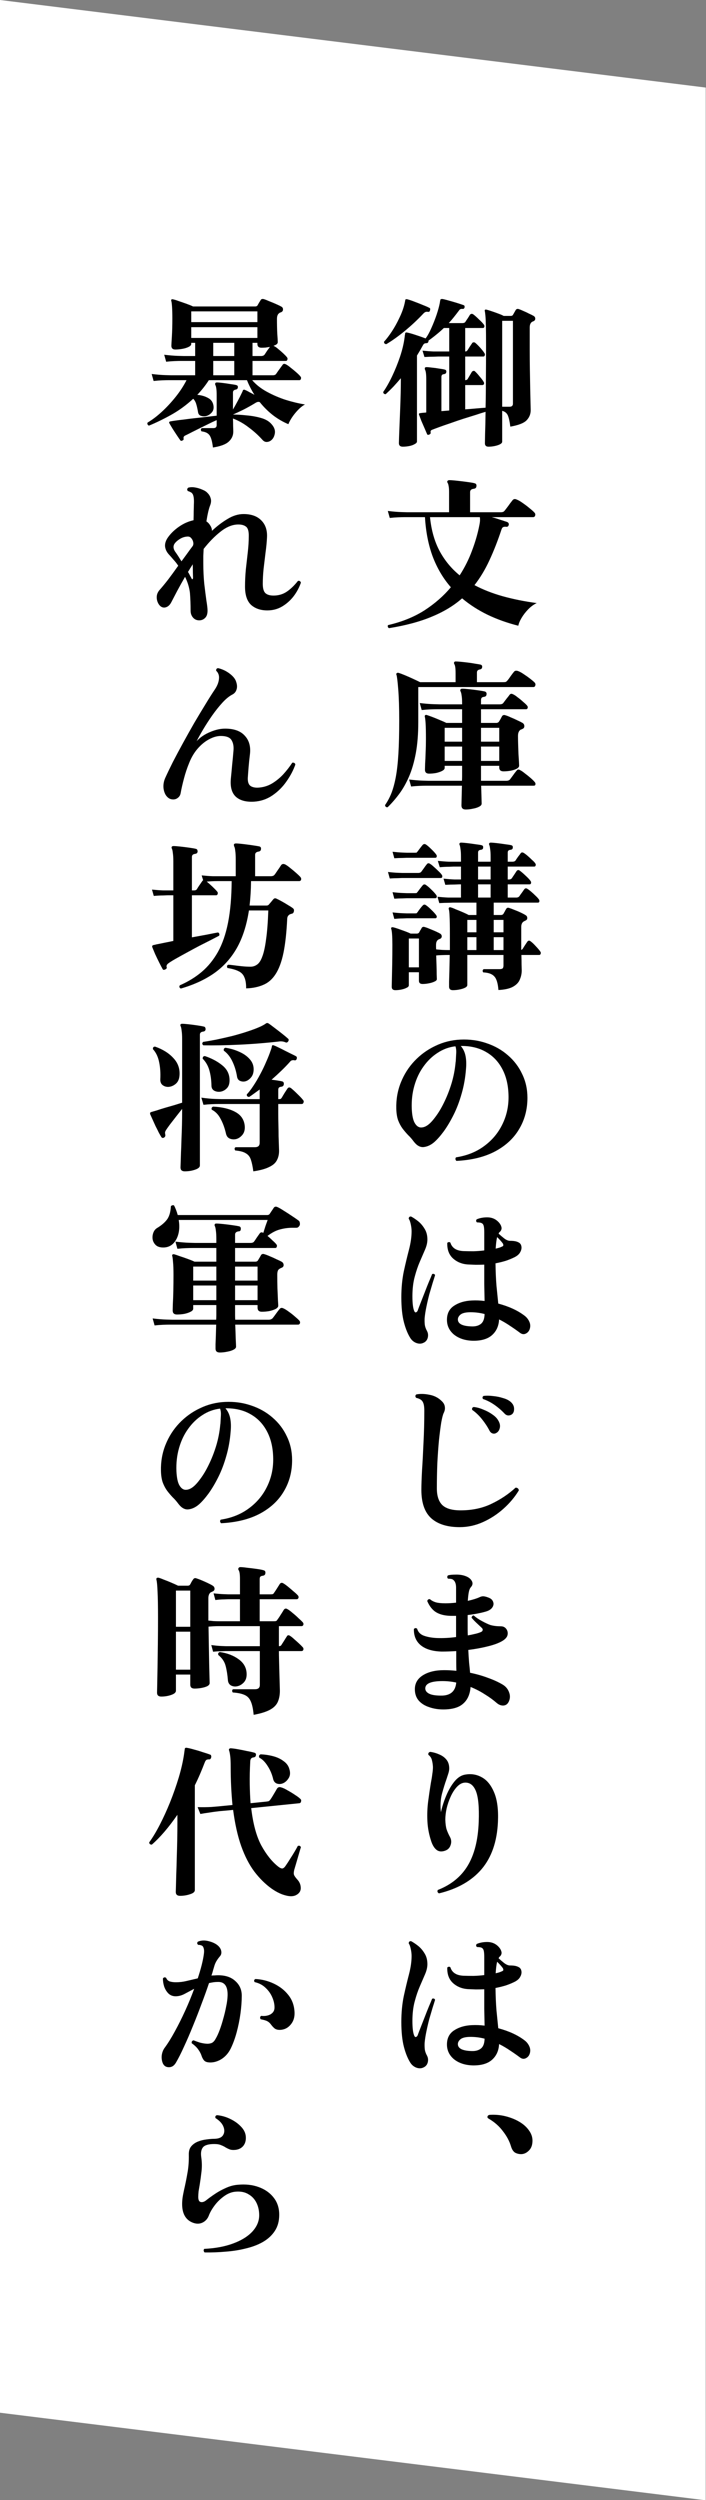 <svg width="78" height="276" viewBox="0 0 78 276" fill="none" xmlns="http://www.w3.org/2000/svg">
<rect x="0" y="0" width="78" height="276" fill="#808080" stroke="none"/>
<rect width="78.594" height="266.359" transform="matrix(0.992 0.123 0 1 0 0)" fill="white"/>
<path d="M44.502 49.314C44.214 49.314 44.07 49.182 44.07 48.918C44.07 48.882 44.076 48.672 44.088 48.288C44.1 47.916 44.118 47.448 44.142 46.884C44.166 46.308 44.19 45.714 44.214 45.102C44.238 44.49 44.256 43.92 44.268 43.392C44.28 42.852 44.286 42.438 44.286 42.15V41.754C44.022 42.066 43.752 42.372 43.476 42.672C43.2 42.96 42.912 43.242 42.612 43.518C42.432 43.518 42.342 43.434 42.342 43.266C42.678 42.786 43.008 42.204 43.332 41.52C43.656 40.836 43.944 40.122 44.196 39.378C44.448 38.622 44.616 37.914 44.7 37.254C44.712 37.194 44.718 37.134 44.718 37.074C44.73 37.002 44.742 36.942 44.754 36.894C44.754 36.798 44.772 36.744 44.808 36.732C44.856 36.696 44.916 36.69 44.988 36.714C45.228 36.762 45.546 36.852 45.942 36.984C46.35 37.116 46.71 37.242 47.022 37.362C47.238 37.074 47.448 36.696 47.652 36.228C47.868 35.748 48.06 35.262 48.228 34.77C48.396 34.266 48.516 33.828 48.588 33.456C48.6 33.396 48.606 33.348 48.606 33.312C48.618 33.264 48.63 33.216 48.642 33.168C48.642 33.096 48.666 33.048 48.714 33.024C48.738 33.012 48.786 33.006 48.858 33.006C48.966 33.018 49.128 33.054 49.344 33.114C49.56 33.174 49.794 33.24 50.046 33.312C50.298 33.384 50.532 33.456 50.748 33.528C50.964 33.6 51.126 33.654 51.234 33.69C51.318 33.726 51.348 33.816 51.324 33.96C51.276 34.068 51.21 34.116 51.126 34.104C51.03 34.092 50.952 34.098 50.892 34.122C50.832 34.134 50.766 34.194 50.694 34.302C50.514 34.542 50.328 34.782 50.136 35.022C49.956 35.25 49.77 35.466 49.578 35.67H51.09C51.258 35.67 51.372 35.616 51.432 35.508C51.492 35.412 51.576 35.286 51.684 35.13C51.792 34.962 51.87 34.836 51.918 34.752C52.026 34.632 52.146 34.614 52.278 34.698C52.446 34.818 52.656 35.004 52.908 35.256C53.172 35.496 53.358 35.694 53.466 35.85C53.526 35.934 53.538 36.018 53.502 36.102C53.478 36.174 53.43 36.21 53.358 36.21H51.396V38.802C51.504 38.802 51.582 38.766 51.63 38.694C51.69 38.61 51.774 38.478 51.882 38.298C52.002 38.118 52.092 37.986 52.152 37.902C52.188 37.83 52.242 37.794 52.314 37.794C52.398 37.782 52.47 37.806 52.53 37.866C52.698 38.01 52.878 38.19 53.07 38.406C53.262 38.622 53.412 38.814 53.52 38.982C53.58 39.066 53.592 39.15 53.556 39.234C53.532 39.318 53.484 39.36 53.412 39.36H51.396V41.97C51.516 41.97 51.606 41.928 51.666 41.844C51.726 41.748 51.804 41.616 51.9 41.448C52.008 41.268 52.086 41.136 52.134 41.052C52.182 40.992 52.242 40.956 52.314 40.944C52.386 40.932 52.446 40.956 52.494 41.016C52.65 41.16 52.818 41.346 52.998 41.574C53.19 41.79 53.334 41.982 53.43 42.15C53.49 42.234 53.502 42.318 53.466 42.402C53.43 42.474 53.376 42.51 53.304 42.51H51.396V45.192C51.876 45.156 52.314 45.12 52.71 45.084C53.106 45.048 53.418 45.024 53.646 45.012C53.67 44.1 53.682 43.062 53.682 41.898C53.694 40.734 53.7 39.486 53.7 38.154C53.7 37.218 53.694 36.492 53.682 35.976C53.67 35.46 53.652 35.082 53.628 34.842C53.604 34.59 53.58 34.416 53.556 34.32C53.544 34.272 53.556 34.23 53.592 34.194C53.604 34.182 53.646 34.176 53.718 34.176C53.862 34.212 54.06 34.272 54.312 34.356C54.564 34.44 54.816 34.53 55.068 34.626C55.332 34.722 55.524 34.806 55.644 34.878H56.436C56.556 34.878 56.64 34.83 56.688 34.734C56.724 34.674 56.772 34.59 56.832 34.482C56.892 34.374 56.94 34.29 56.976 34.23C57.048 34.11 57.162 34.074 57.318 34.122C57.462 34.17 57.636 34.242 57.84 34.338C58.044 34.422 58.248 34.518 58.452 34.626C58.668 34.722 58.836 34.806 58.956 34.878C59.076 34.95 59.136 35.052 59.136 35.184C59.136 35.316 59.064 35.412 58.92 35.472C58.884 35.484 58.842 35.502 58.794 35.526C58.614 35.634 58.524 35.844 58.524 36.156V38.586C58.524 39.33 58.53 40.074 58.542 40.818C58.554 41.562 58.566 42.252 58.578 42.888C58.59 43.524 58.602 44.058 58.614 44.49C58.626 44.91 58.632 45.174 58.632 45.282C58.632 45.714 58.482 46.086 58.182 46.398C57.882 46.71 57.282 46.944 56.382 47.1C56.31 46.536 56.22 46.128 56.112 45.876C56.004 45.612 55.794 45.438 55.482 45.354V48.756C55.482 48.864 55.404 48.96 55.248 49.044C55.092 49.128 54.894 49.194 54.654 49.242C54.426 49.29 54.198 49.314 53.97 49.314C53.706 49.314 53.574 49.188 53.574 48.936C53.574 48.852 53.58 48.51 53.592 47.91C53.616 47.298 53.634 46.482 53.646 45.462C53.358 45.546 52.998 45.66 52.566 45.804C52.134 45.936 51.672 46.08 51.18 46.236C50.7 46.392 50.226 46.554 49.758 46.722C49.29 46.878 48.876 47.022 48.516 47.154C48.156 47.286 47.886 47.388 47.706 47.46C47.586 47.52 47.544 47.622 47.58 47.766C47.592 47.814 47.58 47.856 47.544 47.892C47.508 47.928 47.466 47.958 47.418 47.982C47.298 48.03 47.22 48.012 47.184 47.928C47.124 47.784 47.034 47.574 46.914 47.298C46.794 47.022 46.674 46.746 46.554 46.47C46.446 46.182 46.362 45.96 46.302 45.804C46.266 45.744 46.272 45.69 46.32 45.642C46.344 45.618 46.386 45.606 46.446 45.606C46.59 45.582 46.77 45.564 46.986 45.552L47.094 45.534V41.862C47.094 41.31 47.046 40.956 46.95 40.8C46.926 40.704 46.926 40.638 46.95 40.602C46.974 40.554 47.028 40.53 47.112 40.53C47.256 40.53 47.46 40.548 47.724 40.584C47.988 40.608 48.252 40.644 48.516 40.692C48.792 40.728 48.996 40.764 49.128 40.8C49.272 40.836 49.332 40.926 49.308 41.07C49.296 41.202 49.212 41.28 49.056 41.304C48.864 41.316 48.768 41.418 48.768 41.61V45.39L49.632 45.318V39.36C49.512 39.36 49.398 39.36 49.29 39.36C49.182 39.36 49.08 39.36 48.984 39.36C48.828 39.36 48.702 39.36 48.606 39.36C48.51 39.36 48.444 39.36 48.408 39.36C48.408 39.36 48.252 39.366 47.94 39.378C47.628 39.378 47.28 39.39 46.896 39.414L46.68 38.712C47.16 38.76 47.562 38.79 47.886 38.802C48.222 38.802 48.39 38.802 48.39 38.802H49.632V36.21H49.038C48.75 36.486 48.462 36.738 48.174 36.966C47.898 37.194 47.622 37.404 47.346 37.596C47.346 37.656 47.34 37.704 47.328 37.74C47.28 37.836 47.22 37.884 47.148 37.884C47.028 37.884 46.938 37.902 46.878 37.938C46.83 37.962 46.776 38.028 46.716 38.136C46.608 38.328 46.5 38.52 46.392 38.712C46.284 38.892 46.176 39.072 46.068 39.252V48.738C46.068 48.846 45.984 48.942 45.816 49.026C45.66 49.122 45.462 49.194 45.222 49.242C44.982 49.29 44.742 49.314 44.502 49.314ZM55.482 44.904H56.292C56.544 44.904 56.67 44.79 56.67 44.562V35.418H55.482V44.904ZM42.684 37.992C42.6 37.992 42.534 37.968 42.486 37.92C42.438 37.86 42.42 37.794 42.432 37.722C42.708 37.422 42.996 37.044 43.296 36.588C43.596 36.132 43.872 35.634 44.124 35.094C44.388 34.554 44.58 34.026 44.7 33.51C44.712 33.45 44.724 33.39 44.736 33.33C44.748 33.27 44.76 33.216 44.772 33.168C44.772 33.084 44.796 33.042 44.844 33.042C44.904 33.018 44.958 33.018 45.006 33.042C45.198 33.09 45.45 33.174 45.762 33.294C46.086 33.414 46.404 33.54 46.716 33.672C47.028 33.792 47.262 33.894 47.418 33.978C47.526 34.014 47.556 34.104 47.508 34.248C47.484 34.392 47.412 34.452 47.292 34.428C47.148 34.404 47.04 34.416 46.968 34.464C46.896 34.5 46.812 34.572 46.716 34.68C46.092 35.34 45.414 35.97 44.682 36.57C43.962 37.158 43.296 37.632 42.684 37.992ZM42.972 69.35C42.912 69.314 42.87 69.26 42.846 69.188C42.822 69.116 42.834 69.056 42.882 69.008C44.43 68.648 45.774 68.102 46.914 67.37C48.054 66.626 49.02 65.78 49.812 64.832C48.972 63.872 48.306 62.75 47.814 61.466C47.334 60.182 47.046 58.724 46.95 57.092H45.024C45.024 57.092 44.922 57.092 44.718 57.092C44.526 57.092 44.28 57.098 43.98 57.11C43.68 57.122 43.374 57.146 43.062 57.182L42.846 56.408C43.434 56.48 43.944 56.522 44.376 56.534C44.808 56.546 45.024 56.552 45.024 56.552H49.614V54.302C49.614 54.014 49.596 53.792 49.56 53.636C49.536 53.48 49.5 53.372 49.452 53.312C49.416 53.24 49.404 53.18 49.416 53.132C49.464 53.048 49.536 53.006 49.632 53.006C49.764 53.006 49.956 53.018 50.208 53.042C50.46 53.066 50.73 53.096 51.018 53.132C51.318 53.168 51.594 53.204 51.846 53.24C52.11 53.276 52.302 53.312 52.422 53.348C52.59 53.384 52.662 53.492 52.638 53.672C52.626 53.84 52.53 53.936 52.35 53.96C52.074 53.984 51.936 54.11 51.936 54.338V56.552H55.302C55.422 56.552 55.512 56.54 55.572 56.516C55.644 56.492 55.71 56.438 55.77 56.354C55.83 56.282 55.914 56.174 56.022 56.03C56.142 55.874 56.256 55.718 56.364 55.562C56.484 55.406 56.568 55.298 56.616 55.238C56.736 55.082 56.892 55.052 57.084 55.148C57.276 55.22 57.504 55.352 57.768 55.544C58.032 55.724 58.284 55.916 58.524 56.12C58.764 56.312 58.938 56.468 59.046 56.588C59.142 56.696 59.166 56.81 59.118 56.93C59.082 57.038 59.01 57.092 58.902 57.092H54.33C54.378 57.104 54.486 57.134 54.654 57.182C54.822 57.23 55.008 57.29 55.212 57.362C55.416 57.422 55.602 57.482 55.77 57.542C55.938 57.59 56.04 57.626 56.076 57.65C56.196 57.722 56.238 57.83 56.202 57.974C56.154 58.118 56.058 58.178 55.914 58.154C55.782 58.142 55.674 58.154 55.59 58.19C55.518 58.226 55.458 58.31 55.41 58.442C55.002 59.678 54.558 60.812 54.078 61.844C53.61 62.864 53.058 63.782 52.422 64.598C53.346 65.09 54.384 65.498 55.536 65.822C56.7 66.146 57.954 66.398 59.298 66.578C58.95 66.746 58.632 66.98 58.344 67.28C58.056 67.58 57.816 67.892 57.624 68.216C57.432 68.54 57.312 68.828 57.264 69.08C56.028 68.768 54.888 68.36 53.844 67.856C52.812 67.352 51.882 66.752 51.054 66.056C50.142 66.86 49.032 67.532 47.724 68.072C46.416 68.624 44.832 69.05 42.972 69.35ZM50.784 63.518C51.348 62.642 51.804 61.73 52.152 60.782C52.512 59.834 52.782 58.898 52.962 57.974C53.01 57.734 53.034 57.548 53.034 57.416C53.034 57.284 53.028 57.176 53.016 57.092H47.508C47.652 58.532 48.006 59.78 48.57 60.836C49.134 61.88 49.872 62.774 50.784 63.518ZM51.45 89.368C51.138 89.368 50.982 89.218 50.982 88.918C50.982 88.834 50.988 88.576 51 88.144C51.012 87.724 51.024 87.256 51.036 86.74H47.382C47.382 86.74 47.28 86.74 47.076 86.74C46.884 86.74 46.638 86.746 46.338 86.758C46.038 86.77 45.732 86.794 45.42 86.83L45.204 86.056C45.792 86.128 46.296 86.17 46.716 86.182C47.148 86.194 47.364 86.2 47.364 86.2H51.036C51.048 86.032 51.054 85.864 51.054 85.696C51.054 85.528 51.054 85.366 51.054 85.21V84.544H49.128V84.778C49.128 84.898 49.038 85.006 48.858 85.102C48.678 85.198 48.456 85.276 48.192 85.336C47.928 85.384 47.664 85.408 47.4 85.408C47.1 85.408 46.95 85.264 46.95 84.976C46.95 84.868 46.956 84.646 46.968 84.31C46.992 83.974 47.01 83.566 47.022 83.086C47.046 82.606 47.058 82.108 47.058 81.592C47.058 80.812 47.046 80.236 47.022 79.864C46.998 79.48 46.968 79.234 46.932 79.126C46.92 79.054 46.932 79 46.968 78.964C47.004 78.928 47.058 78.916 47.13 78.928C47.25 78.964 47.454 79.036 47.742 79.144C48.03 79.252 48.324 79.372 48.624 79.504C48.924 79.624 49.152 79.726 49.308 79.81H51.054V78.298H48.57C48.57 78.298 48.468 78.298 48.264 78.298C48.072 78.298 47.82 78.304 47.508 78.316C47.208 78.328 46.902 78.352 46.59 78.388L46.374 77.614C46.974 77.686 47.484 77.728 47.904 77.74C48.336 77.752 48.552 77.758 48.552 77.758H51.054V77.596C51.054 77.26 51.036 76.99 51 76.786C50.976 76.582 50.94 76.438 50.892 76.354C50.844 76.246 50.838 76.168 50.874 76.12C50.91 76.06 50.976 76.03 51.072 76.03C51.24 76.03 51.486 76.048 51.81 76.084C52.146 76.12 52.482 76.162 52.818 76.21C53.154 76.258 53.4 76.3 53.556 76.336C53.712 76.384 53.778 76.492 53.754 76.66C53.742 76.756 53.712 76.822 53.664 76.858C53.616 76.894 53.556 76.918 53.484 76.93C53.352 76.942 53.262 76.978 53.214 77.038C53.166 77.098 53.142 77.188 53.142 77.308V77.758H55.212C55.416 77.758 55.554 77.698 55.626 77.578C55.698 77.482 55.812 77.332 55.968 77.128C56.136 76.924 56.244 76.786 56.292 76.714C56.388 76.582 56.514 76.558 56.67 76.642C56.814 76.702 56.988 76.816 57.192 76.984C57.408 77.14 57.612 77.308 57.804 77.488C58.008 77.656 58.152 77.794 58.236 77.902C58.308 77.986 58.326 78.076 58.29 78.172C58.266 78.256 58.212 78.298 58.128 78.298H53.142V79.81H54.834C54.966 79.81 55.068 79.756 55.14 79.648C55.176 79.588 55.23 79.498 55.302 79.378C55.374 79.246 55.428 79.144 55.464 79.072C55.548 78.94 55.674 78.904 55.842 78.964C56.01 79.012 56.208 79.09 56.436 79.198C56.676 79.294 56.916 79.402 57.156 79.522C57.396 79.63 57.588 79.726 57.732 79.81C57.864 79.894 57.93 80.014 57.93 80.17C57.93 80.326 57.846 80.434 57.678 80.494C57.654 80.506 57.63 80.518 57.606 80.53C57.582 80.53 57.558 80.536 57.534 80.548C57.33 80.668 57.228 80.902 57.228 81.25C57.228 81.526 57.234 81.844 57.246 82.204C57.258 82.564 57.27 82.912 57.282 83.248C57.306 83.584 57.324 83.872 57.336 84.112C57.348 84.352 57.354 84.49 57.354 84.526C57.354 84.658 57.264 84.772 57.084 84.868C56.904 84.964 56.682 85.036 56.418 85.084C56.154 85.132 55.89 85.156 55.626 85.156C55.314 85.156 55.158 85.012 55.158 84.724V84.544H53.142V86.2H55.932C56.136 86.2 56.28 86.14 56.364 86.02C56.412 85.96 56.484 85.864 56.58 85.732C56.676 85.6 56.772 85.468 56.868 85.336C56.976 85.204 57.048 85.114 57.084 85.066C57.18 84.934 57.3 84.916 57.444 85.012C57.6 85.084 57.786 85.21 58.002 85.39C58.23 85.558 58.446 85.732 58.65 85.912C58.854 86.092 58.998 86.236 59.082 86.344C59.154 86.428 59.178 86.518 59.154 86.614C59.13 86.698 59.07 86.74 58.974 86.74H53.16C53.172 87.22 53.184 87.646 53.196 88.018C53.208 88.39 53.214 88.624 53.214 88.72C53.214 88.852 53.118 88.966 52.926 89.062C52.746 89.158 52.518 89.23 52.242 89.278C51.978 89.338 51.714 89.368 51.45 89.368ZM42.828 89.116C42.66 89.14 42.564 89.062 42.54 88.882C42.816 88.486 43.05 88.048 43.242 87.568C43.434 87.076 43.596 86.482 43.728 85.786C43.86 85.078 43.956 84.22 44.016 83.212C44.076 82.204 44.106 80.98 44.106 79.54C44.106 78.148 44.07 77.002 43.998 76.102C43.926 75.19 43.86 74.656 43.8 74.5C43.764 74.416 43.776 74.356 43.836 74.32C43.884 74.272 43.95 74.26 44.034 74.284C44.202 74.332 44.43 74.416 44.718 74.536C45.006 74.656 45.306 74.788 45.618 74.932C45.93 75.076 46.194 75.202 46.41 75.31H50.334V74.356C50.334 74.044 50.322 73.81 50.298 73.654C50.274 73.498 50.238 73.384 50.19 73.312C50.154 73.24 50.148 73.174 50.172 73.114C50.22 73.042 50.28 73.012 50.352 73.024C50.472 73.024 50.658 73.036 50.91 73.06C51.162 73.084 51.432 73.114 51.72 73.15C52.008 73.186 52.278 73.228 52.53 73.276C52.782 73.312 52.962 73.342 53.07 73.366C53.226 73.402 53.292 73.498 53.268 73.654C53.256 73.798 53.172 73.882 53.016 73.906C52.8 73.942 52.692 74.056 52.692 74.248V75.31H55.572C55.704 75.31 55.8 75.304 55.86 75.292C55.92 75.268 55.986 75.214 56.058 75.13C56.154 75.022 56.274 74.86 56.418 74.644C56.574 74.428 56.688 74.278 56.76 74.194C56.832 74.098 56.904 74.05 56.976 74.05C57.06 74.038 57.15 74.05 57.246 74.086C57.438 74.158 57.654 74.278 57.894 74.446C58.134 74.602 58.362 74.764 58.578 74.932C58.794 75.1 58.956 75.238 59.064 75.346C59.16 75.454 59.184 75.568 59.136 75.688C59.1 75.796 59.034 75.85 58.938 75.85H46.212V79.72C46.212 81.016 46.122 82.156 45.942 83.14C45.762 84.112 45.516 84.964 45.204 85.696C44.892 86.428 44.532 87.07 44.124 87.622C43.716 88.174 43.284 88.672 42.828 89.116ZM53.142 84.004H55.158V82.42H53.142V84.004ZM53.142 81.88H55.158V80.35H53.142V81.88ZM49.128 84.004H51.054V82.42H49.128V84.004ZM49.128 81.88H51.054V80.35H49.128V81.88ZM43.674 109.314C43.41 109.314 43.278 109.188 43.278 108.936C43.278 108.828 43.284 108.552 43.296 108.108C43.308 107.664 43.32 107.106 43.332 106.434C43.344 105.762 43.35 105.054 43.35 104.31C43.35 103.386 43.308 102.798 43.224 102.546C43.2 102.486 43.206 102.438 43.242 102.402C43.278 102.366 43.332 102.354 43.404 102.366C43.536 102.39 43.722 102.444 43.962 102.528C44.202 102.612 44.454 102.702 44.718 102.798C44.982 102.894 45.198 102.984 45.366 103.068H46.05C46.17 103.068 46.26 103.02 46.32 102.924C46.344 102.864 46.386 102.786 46.446 102.69C46.518 102.582 46.566 102.498 46.59 102.438C46.674 102.318 46.788 102.288 46.932 102.348C47.076 102.384 47.256 102.45 47.472 102.546C47.688 102.63 47.904 102.72 48.12 102.816C48.336 102.912 48.504 102.996 48.624 103.068C48.744 103.14 48.804 103.242 48.804 103.374C48.804 103.506 48.732 103.602 48.588 103.662C48.528 103.674 48.474 103.698 48.426 103.734C48.258 103.83 48.174 104.028 48.174 104.328C48.174 104.388 48.174 104.46 48.174 104.544C48.174 104.628 48.18 104.718 48.192 104.814C48.36 104.826 48.576 104.844 48.84 104.868C49.104 104.88 49.368 104.886 49.632 104.886H49.704V103.158C49.704 102.198 49.692 101.526 49.668 101.142C49.656 100.746 49.626 100.488 49.578 100.368C49.554 100.284 49.572 100.224 49.632 100.188C49.668 100.152 49.716 100.146 49.776 100.17C49.896 100.194 50.088 100.266 50.352 100.386C50.628 100.494 50.904 100.608 51.18 100.728C51.456 100.848 51.654 100.944 51.774 101.016H52.638V99.648C52.362 99.648 52.104 99.648 51.864 99.648C51.624 99.648 51.402 99.648 51.198 99.648C50.874 99.648 50.61 99.648 50.406 99.648C50.202 99.648 50.082 99.648 50.046 99.648C50.046 99.648 49.89 99.654 49.578 99.666C49.266 99.666 48.918 99.678 48.534 99.702L48.336 99C48.804 99.048 49.206 99.078 49.542 99.09C49.878 99.09 50.046 99.09 50.046 99.09H50.928V97.632H50.712C50.712 97.632 50.556 97.638 50.244 97.65C49.932 97.65 49.584 97.662 49.2 97.686L49.002 97.002C49.47 97.05 49.872 97.08 50.208 97.092C50.544 97.092 50.712 97.092 50.712 97.092H50.928V95.67H50.1C50.1 95.67 49.944 95.676 49.632 95.688C49.32 95.688 48.972 95.706 48.588 95.742L48.372 95.04C48.852 95.088 49.254 95.118 49.578 95.13C49.914 95.13 50.082 95.13 50.082 95.13H50.928V94.554C50.928 94.206 50.91 93.93 50.874 93.726C50.85 93.522 50.82 93.378 50.784 93.294C50.748 93.222 50.742 93.162 50.766 93.114C50.802 93.054 50.856 93.024 50.928 93.024C51.072 93.024 51.3 93.042 51.612 93.078C51.924 93.114 52.236 93.156 52.548 93.204C52.86 93.24 53.082 93.276 53.214 93.312C53.346 93.348 53.4 93.438 53.376 93.582C53.376 93.714 53.298 93.792 53.142 93.816C52.926 93.828 52.818 93.93 52.818 94.122V95.13H54.204V94.554C54.204 94.206 54.186 93.93 54.15 93.726C54.126 93.522 54.096 93.378 54.06 93.294C54.024 93.222 54.018 93.162 54.042 93.114C54.078 93.054 54.132 93.024 54.204 93.024C54.348 93.024 54.576 93.042 54.888 93.078C55.2 93.114 55.512 93.156 55.824 93.204C56.136 93.24 56.358 93.276 56.49 93.312C56.622 93.348 56.676 93.438 56.652 93.582C56.652 93.714 56.574 93.792 56.418 93.816C56.202 93.828 56.094 93.93 56.094 94.122V95.13H56.616C56.796 95.13 56.916 95.076 56.976 94.968C57.036 94.872 57.126 94.74 57.246 94.572C57.378 94.404 57.468 94.284 57.516 94.212C57.6 94.092 57.714 94.074 57.858 94.158C57.978 94.23 58.122 94.338 58.29 94.482C58.458 94.626 58.62 94.776 58.776 94.932C58.944 95.076 59.064 95.202 59.136 95.31C59.196 95.394 59.208 95.478 59.172 95.562C59.148 95.634 59.1 95.67 59.028 95.67H56.094V97.092H56.238C56.394 97.092 56.508 97.032 56.58 96.912C56.64 96.816 56.724 96.69 56.832 96.534C56.94 96.366 57.018 96.246 57.066 96.174C57.174 96.03 57.294 96.012 57.426 96.12C57.594 96.24 57.804 96.42 58.056 96.66C58.32 96.9 58.506 97.098 58.614 97.254C58.674 97.338 58.692 97.422 58.668 97.506C58.644 97.59 58.59 97.632 58.506 97.632H56.094V99.09H57.03C57.198 99.09 57.318 99.036 57.39 98.928C57.45 98.832 57.54 98.706 57.66 98.55C57.78 98.382 57.864 98.262 57.912 98.19C58.008 98.058 58.122 98.034 58.254 98.118C58.374 98.19 58.518 98.298 58.686 98.442C58.854 98.586 59.016 98.736 59.172 98.892C59.34 99.048 59.46 99.18 59.532 99.288C59.592 99.372 59.61 99.456 59.586 99.54C59.562 99.612 59.514 99.648 59.442 99.648H54.546V101.016H55.338C55.47 101.016 55.566 100.968 55.626 100.872C55.662 100.812 55.71 100.728 55.77 100.62C55.83 100.5 55.884 100.404 55.932 100.332C56.004 100.212 56.118 100.182 56.274 100.242C56.43 100.29 56.622 100.362 56.85 100.458C57.078 100.542 57.306 100.638 57.534 100.746C57.762 100.854 57.942 100.95 58.074 101.034C58.194 101.106 58.254 101.214 58.254 101.358C58.254 101.49 58.176 101.586 58.02 101.646L57.912 101.7C57.696 101.808 57.588 102.018 57.588 102.33V104.868C57.66 104.844 57.714 104.802 57.75 104.742C57.81 104.646 57.894 104.514 58.002 104.346C58.122 104.166 58.206 104.04 58.254 103.968C58.362 103.824 58.482 103.806 58.614 103.914C58.782 104.034 58.974 104.214 59.19 104.454C59.418 104.694 59.586 104.892 59.694 105.048C59.754 105.132 59.766 105.216 59.73 105.3C59.706 105.384 59.658 105.426 59.586 105.426H57.606C57.618 105.822 57.624 106.182 57.624 106.506C57.636 106.83 57.642 107.04 57.642 107.136C57.642 107.472 57.576 107.796 57.444 108.108C57.324 108.432 57.078 108.702 56.706 108.918C56.334 109.134 55.788 109.26 55.068 109.296C55.008 108.54 54.852 108.036 54.6 107.784C54.36 107.52 53.958 107.376 53.394 107.352C53.286 107.22 53.298 107.1 53.43 106.992H55.176C55.356 106.992 55.476 106.962 55.536 106.902C55.596 106.842 55.626 106.734 55.626 106.578V105.426H51.63V108.738C51.63 108.858 51.546 108.96 51.378 109.044C51.21 109.128 51 109.194 50.748 109.242C50.508 109.29 50.268 109.314 50.028 109.314C49.752 109.314 49.614 109.182 49.614 108.918C49.614 108.882 49.614 108.702 49.614 108.378C49.626 108.066 49.638 107.652 49.65 107.136C49.662 106.62 49.674 106.05 49.686 105.426H49.65C49.338 105.426 49.038 105.432 48.75 105.444C48.474 105.456 48.288 105.468 48.192 105.48C48.204 105.84 48.216 106.212 48.228 106.596C48.24 106.98 48.246 107.31 48.246 107.586C48.258 107.862 48.264 108.03 48.264 108.09C48.264 108.198 48.18 108.288 48.012 108.36C47.844 108.444 47.634 108.51 47.382 108.558C47.142 108.606 46.908 108.63 46.68 108.63C46.416 108.63 46.284 108.51 46.284 108.27V107.334H45.168V108.774C45.168 108.882 45.09 108.972 44.934 109.044C44.778 109.128 44.586 109.194 44.358 109.242C44.13 109.29 43.902 109.314 43.674 109.314ZM43.062 96.984L42.864 96.264C43.272 96.312 43.632 96.342 43.944 96.354C44.256 96.366 44.412 96.372 44.412 96.372H46.212C46.368 96.372 46.482 96.324 46.554 96.228C46.614 96.144 46.71 96.012 46.842 95.832C46.974 95.64 47.082 95.496 47.166 95.4C47.262 95.28 47.376 95.268 47.508 95.364C47.616 95.424 47.754 95.532 47.922 95.688C48.102 95.844 48.276 96.006 48.444 96.174C48.612 96.33 48.732 96.462 48.804 96.57C48.864 96.654 48.882 96.738 48.858 96.822C48.834 96.894 48.786 96.93 48.714 96.93C48.642 96.93 48.534 96.93 48.39 96.93C48.258 96.93 48.096 96.93 47.904 96.93C47.604 96.93 47.268 96.93 46.896 96.93C46.524 96.93 46.158 96.93 45.798 96.93C45.45 96.93 45.15 96.93 44.898 96.93C44.646 96.93 44.484 96.93 44.412 96.93C44.412 96.93 44.268 96.936 43.98 96.948C43.692 96.948 43.386 96.96 43.062 96.984ZM43.566 99.216L43.368 98.496C43.788 98.544 44.154 98.574 44.466 98.586C44.778 98.598 44.934 98.604 44.934 98.604H45.852C45.948 98.604 46.008 98.598 46.032 98.586C46.056 98.562 46.092 98.52 46.14 98.46C46.2 98.376 46.29 98.256 46.41 98.1C46.53 97.944 46.626 97.824 46.698 97.74C46.806 97.62 46.92 97.602 47.04 97.686C47.208 97.794 47.412 97.968 47.652 98.208C47.892 98.436 48.072 98.634 48.192 98.802C48.252 98.886 48.27 98.97 48.246 99.054C48.222 99.126 48.174 99.162 48.102 99.162C48.03 99.162 47.928 99.162 47.796 99.162C47.664 99.162 47.514 99.162 47.346 99.162C47.058 99.162 46.74 99.162 46.392 99.162C46.056 99.162 45.75 99.162 45.474 99.162C45.198 99.162 45.018 99.162 44.934 99.162C44.934 99.162 44.784 99.168 44.484 99.18C44.196 99.18 43.89 99.192 43.566 99.216ZM43.566 94.752L43.368 94.032C43.788 94.08 44.154 94.11 44.466 94.122C44.778 94.134 44.934 94.14 44.934 94.14H45.852C45.948 94.14 46.008 94.134 46.032 94.122C46.056 94.098 46.092 94.056 46.14 93.996C46.2 93.912 46.29 93.792 46.41 93.636C46.53 93.48 46.626 93.36 46.698 93.276C46.806 93.168 46.92 93.15 47.04 93.222C47.208 93.33 47.412 93.504 47.652 93.744C47.892 93.972 48.072 94.17 48.192 94.338C48.252 94.422 48.27 94.506 48.246 94.59C48.222 94.662 48.174 94.698 48.102 94.698C48.03 94.698 47.928 94.698 47.796 94.698C47.664 94.698 47.514 94.698 47.346 94.698C47.058 94.698 46.74 94.698 46.392 94.698C46.056 94.698 45.75 94.698 45.474 94.698C45.198 94.698 45.018 94.698 44.934 94.698C44.934 94.698 44.784 94.704 44.484 94.716C44.196 94.716 43.89 94.728 43.566 94.752ZM43.566 101.448L43.368 100.728C43.788 100.776 44.154 100.806 44.466 100.818C44.778 100.83 44.934 100.836 44.934 100.836H45.852C45.948 100.836 46.008 100.83 46.032 100.818C46.056 100.794 46.092 100.752 46.14 100.692C46.2 100.596 46.29 100.47 46.41 100.314C46.53 100.158 46.626 100.044 46.698 99.972C46.806 99.852 46.92 99.834 47.04 99.918C47.208 100.026 47.412 100.2 47.652 100.44C47.892 100.668 48.072 100.866 48.192 101.034C48.252 101.118 48.27 101.196 48.246 101.268C48.222 101.34 48.174 101.376 48.102 101.376C48.03 101.376 47.928 101.376 47.796 101.376C47.664 101.376 47.514 101.376 47.346 101.376C47.058 101.376 46.74 101.376 46.392 101.376C46.056 101.376 45.75 101.376 45.474 101.376C45.198 101.376 45.018 101.376 44.934 101.376C44.934 101.376 44.784 101.382 44.484 101.394C44.196 101.394 43.89 101.412 43.566 101.448ZM45.168 106.794H46.284V103.608H45.168V106.794ZM52.818 99.09H54.204V97.632H52.818V99.09ZM52.818 97.092H54.204V95.67H52.818V97.092ZM54.546 104.886H55.626V103.464H54.546V104.886ZM54.546 102.924H55.626V101.556H54.546V102.924ZM51.63 104.886H52.638V103.464H51.63V104.886ZM51.63 102.924H52.638V101.556H51.63V102.924ZM50.424 128.162C50.364 128.102 50.328 128.036 50.316 127.964C50.316 127.88 50.34 127.814 50.388 127.766C51.576 127.586 52.602 127.178 53.466 126.542C54.342 125.906 55.014 125.114 55.482 124.166C55.962 123.206 56.196 122.168 56.184 121.052C56.172 119.888 55.95 118.892 55.518 118.064C55.086 117.224 54.48 116.582 53.7 116.138C52.92 115.682 51.99 115.46 50.91 115.472C51.174 115.784 51.348 116.15 51.432 116.57C51.516 116.99 51.534 117.464 51.486 117.992C51.414 118.964 51.252 119.882 51 120.746C50.76 121.598 50.466 122.372 50.118 123.068C49.77 123.764 49.41 124.37 49.038 124.886C48.666 125.39 48.318 125.786 47.994 126.074C47.622 126.398 47.232 126.584 46.824 126.632C46.428 126.68 46.056 126.476 45.708 126.02C45.516 125.756 45.306 125.516 45.078 125.3C44.862 125.072 44.658 124.832 44.466 124.58C44.274 124.316 44.112 124.01 43.98 123.662C43.86 123.314 43.794 122.888 43.782 122.384C43.758 121.364 43.926 120.404 44.286 119.504C44.646 118.604 45.15 117.812 45.798 117.128C46.458 116.432 47.22 115.88 48.084 115.472C48.948 115.052 49.872 114.818 50.856 114.77C51.888 114.722 52.854 114.854 53.754 115.166C54.654 115.466 55.44 115.91 56.112 116.498C56.796 117.086 57.324 117.782 57.696 118.586C58.08 119.378 58.272 120.248 58.272 121.196C58.272 122.48 57.966 123.632 57.354 124.652C56.754 125.672 55.866 126.494 54.69 127.118C53.526 127.73 52.104 128.078 50.424 128.162ZM47.238 124.22C47.502 124.04 47.796 123.728 48.12 123.284C48.456 122.84 48.774 122.306 49.074 121.682C49.386 121.046 49.656 120.356 49.884 119.612C50.112 118.856 50.262 118.082 50.334 117.29C50.334 117.266 50.34 117.23 50.352 117.182C50.376 116.798 50.394 116.474 50.406 116.21C50.418 115.946 50.388 115.712 50.316 115.508C49.608 115.592 48.954 115.832 48.354 116.228C47.754 116.612 47.232 117.116 46.788 117.74C46.344 118.352 46.008 119.06 45.78 119.864C45.552 120.656 45.456 121.508 45.492 122.42C45.528 123.14 45.636 123.656 45.816 123.968C45.996 124.28 46.212 124.448 46.464 124.472C46.728 124.484 46.986 124.4 47.238 124.22ZM52.242 148.018C51.39 147.994 50.694 147.766 50.154 147.334C49.626 146.89 49.368 146.332 49.38 145.66C49.392 144.988 49.656 144.484 50.172 144.148C50.7 143.8 51.348 143.608 52.116 143.572C52.596 143.548 53.07 143.566 53.538 143.626C53.526 143.098 53.514 142.48 53.502 141.772C53.502 141.052 53.502 140.332 53.502 139.612C53.19 139.624 52.878 139.63 52.566 139.63C52.266 139.618 51.966 139.606 51.666 139.594C51.018 139.546 50.472 139.318 50.028 138.91C49.596 138.502 49.392 137.938 49.416 137.218C49.464 137.158 49.518 137.128 49.578 137.128C49.65 137.116 49.71 137.134 49.758 137.182C49.938 137.77 50.418 138.082 51.198 138.118C51.546 138.13 51.918 138.136 52.314 138.136C52.722 138.124 53.118 138.094 53.502 138.046V136.066C53.502 135.754 53.484 135.52 53.448 135.364C53.412 135.208 53.34 135.1 53.232 135.04C53.172 135.004 53.088 134.98 52.98 134.968C52.884 134.956 52.788 134.95 52.692 134.95C52.644 134.902 52.614 134.848 52.602 134.788C52.602 134.716 52.626 134.656 52.674 134.608C53.01 134.464 53.394 134.392 53.826 134.392C54.258 134.392 54.624 134.518 54.924 134.77C55.152 134.962 55.302 135.166 55.374 135.382C55.458 135.598 55.416 135.796 55.248 135.976C55.176 136.024 55.122 136.096 55.086 136.192C55.254 136.348 55.458 136.522 55.698 136.714C55.95 136.906 56.178 136.996 56.382 136.984C56.562 136.984 56.724 136.996 56.868 137.02C57.024 137.044 57.168 137.092 57.3 137.164C57.468 137.248 57.57 137.392 57.606 137.596C57.642 137.8 57.6 138.01 57.48 138.226C57.372 138.442 57.168 138.628 56.868 138.784C56.556 138.94 56.22 139.078 55.86 139.198C55.5 139.306 55.128 139.396 54.744 139.468C54.756 140.38 54.792 141.208 54.852 141.952C54.924 142.684 54.99 143.338 55.05 143.914C56.226 144.226 57.192 144.67 57.948 145.246C58.188 145.426 58.368 145.654 58.488 145.93C58.608 146.206 58.614 146.488 58.506 146.776C58.422 146.992 58.272 147.148 58.056 147.244C57.852 147.328 57.648 147.292 57.444 147.136C57.108 146.884 56.748 146.632 56.364 146.38C55.98 146.116 55.572 145.876 55.14 145.66C55.104 146.392 54.84 146.974 54.348 147.406C53.868 147.826 53.166 148.03 52.242 148.018ZM46.77 148.252C46.542 148.36 46.29 148.366 46.014 148.27C45.75 148.174 45.534 148.006 45.366 147.766C45.066 147.31 44.82 146.716 44.628 145.984C44.436 145.252 44.34 144.328 44.34 143.212C44.34 142.192 44.43 141.244 44.61 140.368C44.802 139.492 44.994 138.688 45.186 137.956C45.378 137.212 45.474 136.54 45.474 135.94C45.474 135.7 45.444 135.442 45.384 135.166C45.324 134.878 45.246 134.668 45.15 134.536C45.174 134.356 45.264 134.278 45.42 134.302C45.648 134.422 45.9 134.59 46.176 134.806C46.452 135.022 46.692 135.298 46.896 135.634C47.112 135.97 47.22 136.372 47.22 136.84C47.22 137.176 47.136 137.542 46.968 137.938C46.8 138.322 46.608 138.766 46.392 139.27C46.176 139.762 45.984 140.326 45.816 140.962C45.648 141.586 45.564 142.3 45.564 143.104C45.564 143.884 45.63 144.424 45.762 144.724C45.81 144.844 45.87 144.898 45.942 144.886C46.026 144.862 46.092 144.802 46.14 144.706C46.224 144.466 46.338 144.166 46.482 143.806C46.626 143.434 46.776 143.05 46.932 142.654C47.088 142.246 47.238 141.868 47.382 141.52C47.538 141.16 47.658 140.872 47.742 140.656C47.91 140.596 48.018 140.638 48.066 140.782C48.006 140.986 47.916 141.274 47.796 141.646C47.688 142.006 47.568 142.414 47.436 142.87C47.316 143.326 47.208 143.788 47.112 144.256C47.016 144.712 46.95 145.132 46.914 145.516C46.902 145.78 46.908 146.026 46.932 146.254C46.968 146.482 47.046 146.704 47.166 146.92C47.298 147.16 47.328 147.418 47.256 147.694C47.184 147.958 47.022 148.144 46.77 148.252ZM52.134 146.434C52.554 146.446 52.89 146.35 53.142 146.146C53.394 145.942 53.526 145.582 53.538 145.066C53.034 144.934 52.518 144.868 51.99 144.868C51.486 144.868 51.126 144.946 50.91 145.102C50.706 145.258 50.598 145.438 50.586 145.642C50.574 146.146 51.09 146.41 52.134 146.434ZM54.762 137.848C54.918 137.812 55.056 137.776 55.176 137.74C55.308 137.692 55.422 137.644 55.518 137.596C55.59 137.56 55.62 137.506 55.608 137.434C55.596 137.362 55.572 137.302 55.536 137.254C55.416 137.086 55.212 136.858 54.924 136.57C54.852 136.858 54.798 137.284 54.762 137.848ZM50.784 168.594C49.428 168.594 48.384 168.27 47.652 167.622C46.92 166.962 46.554 165.918 46.554 164.49C46.554 163.95 46.578 163.23 46.626 162.33C46.686 161.43 46.74 160.416 46.788 159.288C46.848 158.148 46.878 156.96 46.878 155.724C46.878 155.268 46.818 154.944 46.698 154.752C46.59 154.548 46.35 154.404 45.978 154.32C45.858 154.176 45.864 154.05 45.996 153.942C46.428 153.858 46.908 153.87 47.436 153.978C47.976 154.074 48.432 154.308 48.804 154.68C49.008 154.872 49.122 155.082 49.146 155.31C49.182 155.526 49.14 155.754 49.02 155.994C48.936 156.162 48.846 156.51 48.75 157.038C48.666 157.566 48.582 158.22 48.498 159C48.426 159.768 48.366 160.608 48.318 161.52C48.282 162.432 48.264 163.362 48.264 164.31C48.264 165.15 48.468 165.768 48.876 166.164C49.284 166.548 49.956 166.74 50.892 166.74C52.164 166.74 53.298 166.5 54.294 166.02C55.302 165.54 56.19 164.946 56.958 164.238C57.054 164.226 57.138 164.25 57.21 164.31C57.282 164.37 57.318 164.448 57.318 164.544C56.874 165.276 56.31 165.948 55.626 166.56C54.942 167.172 54.186 167.664 53.358 168.036C52.53 168.408 51.672 168.594 50.784 168.594ZM54.816 158.208C54.684 158.28 54.546 158.292 54.402 158.244C54.27 158.196 54.162 158.094 54.078 157.938C53.862 157.518 53.586 157.098 53.25 156.678C52.914 156.258 52.554 155.916 52.17 155.652C52.122 155.484 52.176 155.376 52.332 155.328C52.68 155.364 53.034 155.46 53.394 155.616C53.766 155.76 54.102 155.94 54.402 156.156C54.702 156.36 54.918 156.582 55.05 156.822C55.23 157.122 55.284 157.404 55.212 157.668C55.152 157.92 55.02 158.1 54.816 158.208ZM56.58 156.12C56.46 156.216 56.322 156.264 56.166 156.264C56.022 156.264 55.884 156.198 55.752 156.066C55.428 155.718 55.062 155.4 54.654 155.112C54.246 154.824 53.814 154.602 53.358 154.446C53.274 154.302 53.298 154.188 53.43 154.104C53.754 154.068 54.102 154.074 54.474 154.122C54.858 154.158 55.218 154.23 55.554 154.338C55.902 154.434 56.178 154.566 56.382 154.734C56.646 154.95 56.784 155.202 56.796 155.49C56.808 155.778 56.736 155.988 56.58 156.12ZM48.966 188.72C48.414 188.72 47.898 188.636 47.418 188.468C46.938 188.312 46.554 188.072 46.266 187.748C45.978 187.412 45.834 186.992 45.834 186.488C45.834 185.828 46.134 185.312 46.734 184.94C47.334 184.568 48.108 184.382 49.056 184.382C49.296 184.382 49.524 184.388 49.74 184.4C49.968 184.412 50.196 184.43 50.424 184.454C50.412 184.166 50.406 183.836 50.406 183.464C50.406 183.092 50.406 182.696 50.406 182.276C49.854 182.312 49.32 182.33 48.804 182.33C47.808 182.306 47.04 182.078 46.5 181.646C45.972 181.214 45.714 180.614 45.726 179.846C45.834 179.714 45.954 179.702 46.086 179.81C46.194 180.182 46.446 180.44 46.842 180.584C47.25 180.728 47.73 180.812 48.282 180.836C48.954 180.86 49.656 180.824 50.388 180.728V178.388C50.232 178.388 50.076 178.388 49.92 178.388C49.764 178.388 49.62 178.382 49.488 178.37C48.9 178.322 48.42 178.166 48.048 177.902C47.688 177.626 47.406 177.242 47.202 176.75C47.226 176.666 47.268 176.606 47.328 176.57C47.388 176.534 47.448 176.528 47.508 176.552C47.688 176.708 47.904 176.822 48.156 176.894C48.408 176.966 48.762 177.002 49.218 177.002C49.398 177.002 49.584 176.996 49.776 176.984C49.98 176.972 50.184 176.954 50.388 176.93V175.274C50.388 174.842 50.274 174.548 50.046 174.392C49.986 174.344 49.902 174.314 49.794 174.302C49.698 174.29 49.602 174.284 49.506 174.284C49.446 174.236 49.416 174.176 49.416 174.104C49.416 174.032 49.44 173.972 49.488 173.924C49.668 173.864 49.944 173.834 50.316 173.834C50.688 173.822 51.024 173.864 51.324 173.96C51.708 174.08 51.972 174.266 52.116 174.518C52.26 174.758 52.23 174.992 52.026 175.22C51.918 175.34 51.84 175.526 51.792 175.778C51.744 176.03 51.708 176.348 51.684 176.732C52.26 176.6 52.698 176.462 52.998 176.318C53.154 176.246 53.298 176.216 53.43 176.228C53.574 176.24 53.754 176.288 53.97 176.372C54.234 176.468 54.402 176.618 54.474 176.822C54.558 177.014 54.54 177.212 54.42 177.416C54.3 177.62 54.084 177.776 53.772 177.884C53.508 177.968 53.19 178.046 52.818 178.118C52.458 178.19 52.074 178.25 51.666 178.298V179.108C51.666 179.36 51.666 179.606 51.666 179.846C51.666 180.086 51.672 180.32 51.684 180.548C51.996 180.488 52.278 180.428 52.53 180.368C52.782 180.308 52.986 180.242 53.142 180.17C53.25 180.122 53.31 180.056 53.322 179.972C53.346 179.876 53.31 179.786 53.214 179.702C53.046 179.546 52.848 179.36 52.62 179.144C52.392 178.928 52.218 178.742 52.098 178.586C52.11 178.514 52.14 178.454 52.188 178.406C52.236 178.346 52.29 178.328 52.35 178.352C52.554 178.544 52.842 178.742 53.214 178.946C53.586 179.15 53.904 179.3 54.168 179.396C54.336 179.444 54.516 179.48 54.708 179.504C54.912 179.528 55.122 179.54 55.338 179.54C55.59 179.54 55.788 179.636 55.932 179.828C56.076 180.02 56.124 180.242 56.076 180.494C56.028 180.734 55.836 180.956 55.5 181.16C55.116 181.388 54.582 181.586 53.898 181.754C53.226 181.922 52.506 182.054 51.738 182.15C51.762 182.666 51.792 183.14 51.828 183.572C51.876 183.992 51.912 184.358 51.936 184.67C52.644 184.814 53.298 185 53.898 185.228C54.51 185.444 55.05 185.69 55.518 185.966C55.866 186.17 56.106 186.452 56.238 186.812C56.382 187.172 56.37 187.526 56.202 187.874C56.07 188.138 55.872 188.276 55.608 188.288C55.356 188.3 55.11 188.204 54.87 188C54.486 187.664 54.048 187.346 53.556 187.046C53.076 186.734 52.554 186.464 51.99 186.236C51.93 187.04 51.66 187.652 51.18 188.072C50.712 188.504 49.974 188.72 48.966 188.72ZM48.876 187.19C49.812 187.154 50.322 186.674 50.406 185.75C49.902 185.642 49.398 185.588 48.894 185.588C47.622 185.588 46.986 185.858 46.986 186.398C46.986 186.65 47.136 186.848 47.436 186.992C47.736 187.136 48.216 187.202 48.876 187.19ZM48.498 209.026C48.33 208.93 48.288 208.804 48.372 208.648C49.848 208.072 50.952 207.172 51.684 205.948C52.416 204.724 52.818 203.116 52.89 201.124C52.95 199.504 52.842 198.364 52.566 197.704C52.29 197.044 51.864 196.744 51.288 196.804C51 196.84 50.724 197.002 50.46 197.29C50.208 197.566 49.986 197.914 49.794 198.334C49.602 198.754 49.452 199.192 49.344 199.648C49.248 200.092 49.2 200.506 49.2 200.89C49.212 201.334 49.26 201.694 49.344 201.97C49.44 202.246 49.56 202.516 49.704 202.78C49.872 203.08 49.896 203.392 49.776 203.716C49.668 204.04 49.434 204.25 49.074 204.346C48.738 204.442 48.456 204.4 48.228 204.22C48 204.04 47.814 203.752 47.67 203.356C47.406 202.588 47.256 201.82 47.22 201.052C47.184 200.272 47.214 199.528 47.31 198.82C47.406 198.1 47.502 197.446 47.598 196.858C47.67 196.498 47.724 196.168 47.76 195.868C47.808 195.568 47.832 195.304 47.832 195.076C47.82 194.812 47.784 194.566 47.724 194.338C47.676 194.098 47.544 193.894 47.328 193.726C47.292 193.558 47.358 193.45 47.526 193.402C47.886 193.45 48.222 193.546 48.534 193.69C48.858 193.822 49.122 194.014 49.326 194.266C49.53 194.518 49.632 194.842 49.632 195.238C49.632 195.382 49.602 195.556 49.542 195.76C49.482 195.952 49.41 196.174 49.326 196.426C49.158 196.894 48.99 197.44 48.822 198.064C48.666 198.688 48.63 199.354 48.714 200.062C48.846 199.462 49.038 198.862 49.29 198.262C49.542 197.65 49.842 197.128 50.19 196.696C50.538 196.264 50.922 196.006 51.342 195.922C52.026 195.79 52.656 195.886 53.232 196.21C53.808 196.522 54.264 197.086 54.6 197.902C54.936 198.706 55.074 199.78 55.014 201.124C54.918 203.296 54.318 205.036 53.214 206.344C52.11 207.64 50.538 208.534 48.498 209.026ZM52.242 228.018C51.39 227.994 50.694 227.766 50.154 227.334C49.626 226.89 49.368 226.332 49.38 225.66C49.392 224.988 49.656 224.484 50.172 224.148C50.7 223.8 51.348 223.608 52.116 223.572C52.596 223.548 53.07 223.566 53.538 223.626C53.526 223.098 53.514 222.48 53.502 221.772C53.502 221.052 53.502 220.332 53.502 219.612C53.19 219.624 52.878 219.63 52.566 219.63C52.266 219.618 51.966 219.606 51.666 219.594C51.018 219.546 50.472 219.318 50.028 218.91C49.596 218.502 49.392 217.938 49.416 217.218C49.464 217.158 49.518 217.128 49.578 217.128C49.65 217.116 49.71 217.134 49.758 217.182C49.938 217.77 50.418 218.082 51.198 218.118C51.546 218.13 51.918 218.136 52.314 218.136C52.722 218.124 53.118 218.094 53.502 218.046V216.066C53.502 215.754 53.484 215.52 53.448 215.364C53.412 215.208 53.34 215.1 53.232 215.04C53.172 215.004 53.088 214.98 52.98 214.968C52.884 214.956 52.788 214.95 52.692 214.95C52.644 214.902 52.614 214.848 52.602 214.788C52.602 214.716 52.626 214.656 52.674 214.608C53.01 214.464 53.394 214.392 53.826 214.392C54.258 214.392 54.624 214.518 54.924 214.77C55.152 214.962 55.302 215.166 55.374 215.382C55.458 215.598 55.416 215.796 55.248 215.976C55.176 216.024 55.122 216.096 55.086 216.192C55.254 216.348 55.458 216.522 55.698 216.714C55.95 216.906 56.178 216.996 56.382 216.984C56.562 216.984 56.724 216.996 56.868 217.02C57.024 217.044 57.168 217.092 57.3 217.164C57.468 217.248 57.57 217.392 57.606 217.596C57.642 217.8 57.6 218.01 57.48 218.226C57.372 218.442 57.168 218.628 56.868 218.784C56.556 218.94 56.22 219.078 55.86 219.198C55.5 219.306 55.128 219.396 54.744 219.468C54.756 220.38 54.792 221.208 54.852 221.952C54.924 222.684 54.99 223.338 55.05 223.914C56.226 224.226 57.192 224.67 57.948 225.246C58.188 225.426 58.368 225.654 58.488 225.93C58.608 226.206 58.614 226.488 58.506 226.776C58.422 226.992 58.272 227.148 58.056 227.244C57.852 227.328 57.648 227.292 57.444 227.136C57.108 226.884 56.748 226.632 56.364 226.38C55.98 226.116 55.572 225.876 55.14 225.66C55.104 226.392 54.84 226.974 54.348 227.406C53.868 227.826 53.166 228.03 52.242 228.018ZM46.77 228.252C46.542 228.36 46.29 228.366 46.014 228.27C45.75 228.174 45.534 228.006 45.366 227.766C45.066 227.31 44.82 226.716 44.628 225.984C44.436 225.252 44.34 224.328 44.34 223.212C44.34 222.192 44.43 221.244 44.61 220.368C44.802 219.492 44.994 218.688 45.186 217.956C45.378 217.212 45.474 216.54 45.474 215.94C45.474 215.7 45.444 215.442 45.384 215.166C45.324 214.878 45.246 214.668 45.15 214.536C45.174 214.356 45.264 214.278 45.42 214.302C45.648 214.422 45.9 214.59 46.176 214.806C46.452 215.022 46.692 215.298 46.896 215.634C47.112 215.97 47.22 216.372 47.22 216.84C47.22 217.176 47.136 217.542 46.968 217.938C46.8 218.322 46.608 218.766 46.392 219.27C46.176 219.762 45.984 220.326 45.816 220.962C45.648 221.586 45.564 222.3 45.564 223.104C45.564 223.884 45.63 224.424 45.762 224.724C45.81 224.844 45.87 224.898 45.942 224.886C46.026 224.862 46.092 224.802 46.14 224.706C46.224 224.466 46.338 224.166 46.482 223.806C46.626 223.434 46.776 223.05 46.932 222.654C47.088 222.246 47.238 221.868 47.382 221.52C47.538 221.16 47.658 220.872 47.742 220.656C47.91 220.596 48.018 220.638 48.066 220.782C48.006 220.986 47.916 221.274 47.796 221.646C47.688 222.006 47.568 222.414 47.436 222.87C47.316 223.326 47.208 223.788 47.112 224.256C47.016 224.712 46.95 225.132 46.914 225.516C46.902 225.78 46.908 226.026 46.932 226.254C46.968 226.482 47.046 226.704 47.166 226.92C47.298 227.16 47.328 227.418 47.256 227.694C47.184 227.958 47.022 228.144 46.77 228.252ZM52.134 226.434C52.554 226.446 52.89 226.35 53.142 226.146C53.394 225.942 53.526 225.582 53.538 225.066C53.034 224.934 52.518 224.868 51.99 224.868C51.486 224.868 51.126 224.946 50.91 225.102C50.706 225.258 50.598 225.438 50.586 225.642C50.574 226.146 51.09 226.41 52.134 226.434ZM54.762 217.848C54.918 217.812 55.056 217.776 55.176 217.74C55.308 217.692 55.422 217.644 55.518 217.596C55.59 217.56 55.62 217.506 55.608 217.434C55.596 217.362 55.572 217.302 55.536 217.254C55.416 217.086 55.212 216.858 54.924 216.57C54.852 216.858 54.798 217.284 54.762 217.848ZM57.642 237.812C57.402 237.824 57.168 237.776 56.94 237.668C56.724 237.548 56.562 237.308 56.454 236.948C56.286 236.384 55.992 235.832 55.572 235.292C55.164 234.74 54.642 234.278 54.006 233.906C53.874 233.834 53.826 233.75 53.862 233.654C53.898 233.546 53.982 233.486 54.114 233.474C54.726 233.438 55.314 233.492 55.878 233.636C56.442 233.78 56.946 233.984 57.39 234.248C57.834 234.512 58.182 234.824 58.434 235.184C58.698 235.544 58.83 235.922 58.83 236.318C58.83 236.786 58.704 237.146 58.452 237.398C58.212 237.65 57.942 237.788 57.642 237.812Z" fill="black"/>
<path d="M23.524 49.404C23.452 48.768 23.332 48.324 23.164 48.072C22.996 47.82 22.696 47.67 22.264 47.622C22.216 47.562 22.192 47.496 22.192 47.424C22.204 47.352 22.24 47.298 22.3 47.262H23.578C23.818 47.262 23.938 47.154 23.938 46.938V46.38C23.686 46.488 23.392 46.626 23.056 46.794C22.732 46.95 22.402 47.112 22.066 47.28C21.73 47.448 21.418 47.604 21.13 47.748C20.854 47.892 20.638 48 20.482 48.072C20.314 48.144 20.248 48.264 20.284 48.432C20.308 48.516 20.266 48.582 20.158 48.63C20.062 48.69 19.984 48.684 19.924 48.612C19.852 48.516 19.732 48.342 19.564 48.09C19.396 47.838 19.228 47.58 19.06 47.316C18.892 47.04 18.772 46.836 18.7 46.704C18.676 46.656 18.682 46.614 18.718 46.578C18.742 46.542 18.772 46.524 18.808 46.524C18.868 46.512 18.934 46.5 19.006 46.488C19.078 46.476 19.156 46.464 19.24 46.452C19.564 46.404 19.942 46.356 20.374 46.308C20.806 46.248 21.25 46.194 21.706 46.146C22.162 46.098 22.588 46.05 22.984 46.002C23.38 45.954 23.698 45.918 23.938 45.894V43.608C23.938 43.044 23.89 42.678 23.794 42.51C23.758 42.426 23.758 42.354 23.794 42.294C23.818 42.246 23.872 42.222 23.956 42.222C24.1 42.222 24.316 42.24 24.604 42.276C24.892 42.312 25.18 42.354 25.468 42.402C25.756 42.438 25.966 42.474 26.098 42.51C26.242 42.546 26.302 42.636 26.278 42.78C26.266 42.912 26.182 42.99 26.026 43.014C25.834 43.05 25.738 43.158 25.738 43.338V45.21C25.894 44.946 26.062 44.646 26.242 44.31C26.422 43.974 26.572 43.68 26.692 43.428C26.716 43.368 26.74 43.32 26.764 43.284C26.788 43.236 26.806 43.188 26.818 43.14C26.83 43.092 26.86 43.056 26.908 43.032C26.956 43.008 27.01 43.014 27.07 43.05C27.202 43.098 27.358 43.176 27.538 43.284C27.73 43.38 27.922 43.482 28.114 43.59C27.778 43.062 27.502 42.522 27.286 41.97H23.074C22.702 42.546 22.276 43.086 21.796 43.59C22.228 43.626 22.612 43.734 22.948 43.914C23.296 44.082 23.506 44.358 23.578 44.742C23.638 45.066 23.578 45.33 23.398 45.534C23.218 45.738 23.014 45.87 22.786 45.93C22.594 45.978 22.402 45.972 22.21 45.912C22.03 45.852 21.922 45.726 21.886 45.534C21.826 45.174 21.76 44.874 21.688 44.634C21.616 44.382 21.502 44.178 21.346 44.022C20.578 44.73 19.762 45.324 18.898 45.804C18.034 46.284 17.218 46.68 16.45 46.992C16.294 46.908 16.246 46.794 16.306 46.65C16.798 46.362 17.308 45.978 17.836 45.498C18.376 45.006 18.892 44.454 19.384 43.842C19.876 43.23 20.284 42.606 20.608 41.97H18.934C18.934 41.97 18.832 41.97 18.628 41.97C18.436 41.97 18.19 41.976 17.89 41.988C17.59 42 17.284 42.024 16.972 42.06L16.756 41.286C17.344 41.358 17.848 41.4 18.268 41.412C18.7 41.424 18.916 41.43 18.916 41.43H21.562V39.846H20.32C20.32 39.846 20.218 39.846 20.014 39.846C19.822 39.846 19.576 39.852 19.276 39.864C18.976 39.876 18.67 39.9 18.358 39.936L18.142 39.162C18.73 39.234 19.234 39.276 19.654 39.288C20.086 39.3 20.302 39.306 20.302 39.306H21.562V37.848H21.13V37.974C21.13 38.094 21.034 38.202 20.842 38.298C20.65 38.394 20.416 38.466 20.14 38.514C19.876 38.562 19.618 38.586 19.366 38.586C19.078 38.586 18.934 38.448 18.934 38.172C18.934 38.076 18.952 37.74 18.988 37.164C19.024 36.588 19.042 35.916 19.042 35.148C19.042 34.632 19.03 34.2 19.006 33.852C18.982 33.504 18.952 33.288 18.916 33.204C18.904 33.132 18.922 33.078 18.97 33.042C19.006 33.03 19.048 33.03 19.096 33.042C19.24 33.066 19.456 33.132 19.744 33.24C20.032 33.336 20.326 33.438 20.626 33.546C20.926 33.654 21.16 33.75 21.328 33.834H28.186C28.33 33.834 28.426 33.78 28.474 33.672C28.51 33.612 28.558 33.528 28.618 33.42C28.69 33.3 28.75 33.204 28.798 33.132C28.858 33.012 28.978 32.976 29.158 33.024C29.314 33.072 29.512 33.15 29.752 33.258C30.004 33.354 30.25 33.456 30.49 33.564C30.742 33.672 30.94 33.768 31.084 33.852C31.216 33.924 31.276 34.032 31.264 34.176C31.264 34.32 31.186 34.422 31.03 34.482C30.994 34.494 30.958 34.506 30.922 34.518C30.898 34.53 30.874 34.548 30.85 34.572C30.682 34.68 30.598 34.896 30.598 35.22C30.598 35.808 30.61 36.348 30.634 36.84C30.67 37.32 30.688 37.632 30.688 37.776C30.688 37.944 30.532 38.076 30.22 38.172L30.238 38.19C30.382 38.25 30.55 38.364 30.742 38.532C30.934 38.688 31.12 38.85 31.3 39.018C31.48 39.186 31.612 39.324 31.696 39.432C31.768 39.516 31.786 39.606 31.75 39.702C31.726 39.798 31.672 39.846 31.588 39.846H27.898V41.43H30.148C30.328 41.43 30.454 41.37 30.526 41.25C30.574 41.178 30.64 41.082 30.724 40.962C30.82 40.83 30.916 40.698 31.012 40.566C31.108 40.434 31.174 40.344 31.21 40.296C31.294 40.152 31.42 40.128 31.588 40.224C31.732 40.296 31.912 40.422 32.128 40.602C32.344 40.77 32.554 40.944 32.758 41.124C32.962 41.304 33.106 41.448 33.19 41.556C33.262 41.64 33.28 41.73 33.244 41.826C33.22 41.922 33.166 41.97 33.082 41.97H27.862C28.282 42.462 28.822 42.888 29.482 43.248C30.142 43.608 30.838 43.908 31.57 44.148C32.314 44.376 33.022 44.544 33.694 44.652C33.43 44.796 33.172 45 32.92 45.264C32.668 45.528 32.446 45.804 32.254 46.092C32.074 46.368 31.942 46.614 31.858 46.83C31.234 46.566 30.652 46.224 30.112 45.804C29.584 45.384 29.11 44.91 28.69 44.382H28.654C28.57 44.358 28.498 44.358 28.438 44.382C28.378 44.394 28.282 44.442 28.15 44.526C27.778 44.754 27.358 44.988 26.89 45.228C26.422 45.456 26.038 45.636 25.738 45.768C26.194 45.768 26.698 45.798 27.25 45.858C27.814 45.906 28.348 46.002 28.852 46.146C29.356 46.29 29.74 46.518 30.004 46.83C30.304 47.166 30.424 47.508 30.364 47.856C30.304 48.204 30.16 48.462 29.932 48.63C29.788 48.738 29.626 48.792 29.446 48.792C29.278 48.792 29.122 48.708 28.978 48.54C28.534 48.048 28.036 47.598 27.484 47.19C26.944 46.77 26.362 46.44 25.738 46.2C25.75 46.5 25.756 46.788 25.756 47.064C25.768 47.34 25.774 47.532 25.774 47.64C25.774 48.072 25.612 48.438 25.288 48.738C24.964 49.05 24.376 49.272 23.524 49.404ZM21.13 37.308H28.438V36.12H21.13V37.308ZM21.13 35.562H28.438V34.374H21.13V35.562ZM23.56 41.43H25.882V39.846H23.56V41.43ZM23.56 39.306H25.882V37.848H23.56V39.306ZM27.898 39.306H28.852C29.032 39.306 29.164 39.246 29.248 39.126C29.308 39.03 29.398 38.892 29.518 38.712C29.65 38.532 29.752 38.394 29.824 38.298C29.668 38.322 29.512 38.346 29.356 38.37C29.2 38.382 29.044 38.388 28.888 38.388C28.588 38.388 28.438 38.25 28.438 37.974V37.848H27.898V39.306ZM22.012 68.486C21.724 68.486 21.49 68.378 21.31 68.162C21.142 67.958 21.058 67.712 21.058 67.424C21.058 67.076 21.052 66.74 21.04 66.416C21.028 66.092 21.01 65.774 20.986 65.462C20.914 64.862 20.734 64.268 20.446 63.68C20.134 64.22 19.846 64.736 19.582 65.228C19.33 65.708 19.114 66.122 18.934 66.47C18.766 66.806 18.538 67.004 18.25 67.064C17.974 67.112 17.74 66.998 17.548 66.722C17.392 66.482 17.314 66.218 17.314 65.93C17.314 65.63 17.428 65.354 17.656 65.102C17.932 64.79 18.238 64.418 18.574 63.986C18.91 63.542 19.282 63.032 19.69 62.456C19.534 62.216 19.36 61.994 19.168 61.79C18.988 61.574 18.808 61.37 18.628 61.178C18.388 60.902 18.256 60.602 18.232 60.278C18.22 59.942 18.346 59.6 18.61 59.252C18.922 58.832 19.324 58.454 19.816 58.118C20.308 57.782 20.83 57.554 21.382 57.434C21.394 57.05 21.4 56.708 21.4 56.408C21.412 56.108 21.418 55.88 21.418 55.724C21.454 55.1 21.4 54.692 21.256 54.5C21.196 54.416 21.118 54.356 21.022 54.32C20.938 54.272 20.848 54.236 20.752 54.212C20.644 54.068 20.662 53.942 20.806 53.834C21.034 53.774 21.286 53.768 21.562 53.816C21.838 53.864 22.096 53.942 22.336 54.05C22.588 54.146 22.774 54.26 22.894 54.392C23.086 54.572 23.212 54.776 23.272 55.004C23.344 55.22 23.332 55.466 23.236 55.742C23.152 55.946 23.074 56.204 23.002 56.516C22.93 56.828 22.864 57.176 22.804 57.56C22.984 57.68 23.128 57.836 23.236 58.028C23.356 58.208 23.416 58.4 23.416 58.604C23.98 58.076 24.556 57.638 25.144 57.29C25.732 56.93 26.32 56.75 26.908 56.75C27.76 56.75 28.414 56.984 28.87 57.452C29.326 57.908 29.536 58.526 29.5 59.306C29.476 59.834 29.422 60.398 29.338 60.998C29.266 61.598 29.194 62.198 29.122 62.798C29.062 63.386 29.032 63.938 29.032 64.454C29.032 64.934 29.122 65.27 29.302 65.462C29.494 65.654 29.8 65.75 30.22 65.75C30.76 65.75 31.24 65.612 31.66 65.336C32.092 65.048 32.512 64.646 32.92 64.13C33.088 64.094 33.196 64.16 33.244 64.328C33.052 64.88 32.776 65.39 32.416 65.858C32.056 66.314 31.63 66.686 31.138 66.974C30.658 67.25 30.124 67.388 29.536 67.388C28.792 67.388 28.192 67.184 27.736 66.776C27.292 66.356 27.07 65.684 27.07 64.76C27.07 64.148 27.1 63.518 27.16 62.87C27.232 62.222 27.304 61.586 27.376 60.962C27.448 60.338 27.484 59.75 27.484 59.198C27.496 58.67 27.4 58.322 27.196 58.154C26.992 57.986 26.704 57.902 26.332 57.902C25.696 57.902 25.048 58.16 24.388 58.676C23.728 59.192 23.098 59.834 22.498 60.602C22.486 60.854 22.474 61.112 22.462 61.376C22.462 61.64 22.462 61.91 22.462 62.186C22.462 63.002 22.498 63.764 22.57 64.472C22.654 65.18 22.732 65.792 22.804 66.308C22.888 66.812 22.93 67.178 22.93 67.406C22.93 67.778 22.84 68.048 22.66 68.216C22.48 68.396 22.264 68.486 22.012 68.486ZM20.05 61.97C20.242 61.706 20.44 61.436 20.644 61.16C20.848 60.872 21.064 60.578 21.292 60.278C21.364 60.158 21.382 60.014 21.346 59.846C21.31 59.678 21.238 59.534 21.13 59.414C21.022 59.282 20.884 59.222 20.716 59.234C20.44 59.246 20.176 59.324 19.924 59.468C19.684 59.612 19.498 59.762 19.366 59.918C19.09 60.23 19.108 60.59 19.42 60.998C19.576 61.214 19.786 61.538 20.05 61.97ZM21.166 63.86C21.19 63.932 21.22 63.962 21.256 63.95C21.292 63.926 21.316 63.878 21.328 63.806C21.328 63.71 21.322 63.512 21.31 63.212C21.31 62.912 21.304 62.606 21.292 62.294C21.208 62.438 21.118 62.582 21.022 62.726C20.938 62.87 20.854 63.008 20.77 63.14C20.866 63.296 20.944 63.44 21.004 63.572C21.076 63.692 21.13 63.788 21.166 63.86ZM28.06 88.504C27.184 88.552 26.518 88.372 26.062 87.964C25.606 87.544 25.42 86.878 25.504 85.966C25.552 85.498 25.6 84.988 25.648 84.436C25.708 83.872 25.756 83.362 25.792 82.906C25.84 82.426 25.774 82.036 25.594 81.736C25.426 81.424 25.048 81.262 24.46 81.25C24.028 81.238 23.578 81.358 23.11 81.61C22.654 81.85 22.228 82.198 21.832 82.654C21.448 83.098 21.136 83.626 20.896 84.238C20.668 84.79 20.476 85.366 20.32 85.966C20.164 86.554 20.044 87.082 19.96 87.55C19.924 87.778 19.816 87.958 19.636 88.09C19.468 88.222 19.27 88.276 19.042 88.252C18.826 88.24 18.628 88.138 18.448 87.946C18.256 87.742 18.13 87.448 18.07 87.064C18.022 86.668 18.082 86.278 18.25 85.894C18.478 85.39 18.76 84.802 19.096 84.13C19.444 83.458 19.822 82.75 20.23 82.006C20.638 81.262 21.052 80.524 21.472 79.792C21.904 79.06 22.312 78.382 22.696 77.758C23.08 77.122 23.422 76.582 23.722 76.138C23.998 75.73 24.154 75.34 24.19 74.968C24.238 74.596 24.136 74.29 23.884 74.05C23.872 73.978 23.884 73.912 23.92 73.852C23.968 73.792 24.028 73.762 24.1 73.762C24.556 73.87 24.976 74.068 25.36 74.356C25.744 74.644 25.984 74.938 26.08 75.238C26.2 75.574 26.218 75.868 26.134 76.12C26.062 76.36 25.918 76.54 25.702 76.66C25.342 76.84 24.964 77.146 24.568 77.578C24.184 77.998 23.806 78.472 23.434 79C23.074 79.516 22.744 80.026 22.444 80.53C22.144 81.034 21.904 81.466 21.724 81.826C22.108 81.406 22.6 81.07 23.2 80.818C23.812 80.554 24.394 80.428 24.946 80.44C25.906 80.452 26.614 80.722 27.07 81.25C27.538 81.766 27.718 82.45 27.61 83.302C27.55 83.782 27.502 84.244 27.466 84.688C27.43 85.12 27.4 85.522 27.376 85.894C27.364 86.314 27.46 86.602 27.664 86.758C27.868 86.902 28.144 86.968 28.492 86.956C29.032 86.932 29.536 86.788 30.004 86.524C30.472 86.248 30.898 85.906 31.282 85.498C31.666 85.078 32.002 84.646 32.29 84.202C32.47 84.166 32.584 84.232 32.632 84.4C32.416 85.024 32.092 85.642 31.66 86.254C31.24 86.866 30.724 87.382 30.112 87.802C29.5 88.222 28.816 88.456 28.06 88.504ZM19.978 109.134C19.81 109.05 19.774 108.93 19.87 108.774C20.782 108.378 21.586 107.886 22.282 107.298C22.99 106.698 23.59 105.96 24.082 105.084C24.574 104.196 24.946 103.116 25.198 101.844C25.45 100.56 25.582 99.036 25.594 97.272H24.01C23.782 97.272 23.566 97.278 23.362 97.29C23.158 97.302 22.984 97.314 22.84 97.326C23.032 97.482 23.242 97.668 23.47 97.884C23.698 98.1 23.866 98.274 23.974 98.406C24.058 98.49 24.082 98.586 24.046 98.694C24.022 98.79 23.962 98.838 23.866 98.838H21.202V103.482C21.802 103.374 22.36 103.272 22.876 103.176C23.404 103.068 23.806 102.99 24.082 102.942C24.154 102.966 24.202 103.014 24.226 103.086C24.25 103.158 24.244 103.23 24.208 103.302C23.98 103.422 23.668 103.584 23.272 103.788C22.888 103.98 22.462 104.196 21.994 104.436C21.538 104.676 21.082 104.922 20.626 105.174C20.182 105.414 19.78 105.636 19.42 105.84C19.06 106.044 18.79 106.212 18.61 106.344C18.43 106.476 18.364 106.62 18.412 106.776C18.436 106.824 18.43 106.872 18.394 106.92C18.358 106.968 18.31 107.004 18.25 107.028C18.106 107.1 18.01 107.082 17.962 106.974C17.866 106.806 17.74 106.566 17.584 106.254C17.428 105.942 17.278 105.63 17.134 105.318C17.002 104.994 16.9 104.748 16.828 104.58C16.828 104.58 16.828 104.574 16.828 104.562C16.804 104.49 16.804 104.442 16.828 104.418C16.852 104.37 16.9 104.34 16.972 104.328C17.032 104.316 17.092 104.304 17.152 104.292C17.224 104.268 17.302 104.25 17.386 104.238C17.614 104.19 17.878 104.136 18.178 104.076C18.49 104.016 18.814 103.95 19.15 103.878V98.838H18.502C18.502 98.838 18.346 98.844 18.034 98.856C17.722 98.856 17.374 98.874 16.99 98.91L16.792 98.208C17.26 98.256 17.662 98.286 17.998 98.298C18.334 98.298 18.502 98.298 18.502 98.298H19.15V95.094C19.15 94.71 19.132 94.404 19.096 94.176C19.072 93.936 19.036 93.774 18.988 93.69C18.952 93.618 18.946 93.552 18.97 93.492C19.006 93.432 19.072 93.402 19.168 93.402C19.324 93.402 19.57 93.42 19.906 93.456C20.242 93.492 20.578 93.534 20.914 93.582C21.25 93.63 21.49 93.672 21.634 93.708C21.766 93.732 21.832 93.834 21.832 94.014C21.82 94.158 21.73 94.242 21.562 94.266C21.322 94.29 21.202 94.404 21.202 94.608V98.298H21.454C21.598 98.298 21.7 98.25 21.76 98.154C21.82 98.046 21.916 97.896 22.048 97.704C22.18 97.512 22.276 97.374 22.336 97.29C22.372 97.23 22.408 97.194 22.444 97.182L22.282 96.642C22.75 96.69 23.152 96.72 23.488 96.732C23.824 96.732 23.992 96.732 23.992 96.732H26.044V94.896C26.044 94.476 26.026 94.152 25.99 93.924C25.966 93.684 25.924 93.516 25.864 93.42C25.84 93.324 25.834 93.258 25.846 93.222C25.882 93.15 25.954 93.114 26.062 93.114C26.182 93.114 26.356 93.126 26.584 93.15C26.824 93.174 27.076 93.204 27.34 93.24C27.616 93.276 27.868 93.312 28.096 93.348C28.336 93.384 28.516 93.414 28.636 93.438C28.792 93.474 28.858 93.576 28.834 93.744C28.822 93.9 28.732 93.99 28.564 94.014C28.312 94.05 28.186 94.17 28.186 94.374V96.732H29.932C30.124 96.732 30.262 96.672 30.346 96.552C30.406 96.48 30.478 96.378 30.562 96.246C30.658 96.102 30.754 95.964 30.85 95.832C30.946 95.688 31.012 95.586 31.048 95.526C31.156 95.37 31.312 95.34 31.516 95.436C31.672 95.52 31.858 95.652 32.074 95.832C32.302 96.012 32.518 96.192 32.722 96.372C32.926 96.552 33.076 96.696 33.172 96.804C33.268 96.912 33.298 97.02 33.262 97.128C33.226 97.224 33.16 97.272 33.064 97.272H27.736C27.724 98.244 27.67 99.144 27.574 99.972H29.446C29.566 99.972 29.656 99.93 29.716 99.846C29.776 99.774 29.854 99.684 29.95 99.576C30.046 99.456 30.136 99.348 30.22 99.252C30.316 99.156 30.43 99.144 30.562 99.216C30.694 99.276 30.88 99.372 31.12 99.504C31.36 99.636 31.594 99.774 31.822 99.918C32.05 100.05 32.218 100.158 32.326 100.242C32.458 100.326 32.506 100.446 32.47 100.602C32.446 100.758 32.368 100.848 32.236 100.872C32.188 100.884 32.146 100.896 32.11 100.908C32.074 100.92 32.044 100.932 32.02 100.944C31.936 100.992 31.87 101.052 31.822 101.124C31.774 101.184 31.744 101.28 31.732 101.412C31.66 102.936 31.522 104.196 31.318 105.192C31.114 106.176 30.826 106.956 30.454 107.532C30.094 108.096 29.644 108.492 29.104 108.72C28.564 108.96 27.928 109.092 27.196 109.116C27.196 108.588 27.13 108.18 26.998 107.892C26.878 107.592 26.668 107.37 26.368 107.226C26.068 107.07 25.654 106.95 25.126 106.866C25.042 106.686 25.072 106.566 25.216 106.506C25.336 106.506 25.528 106.524 25.792 106.56C26.056 106.596 26.356 106.632 26.692 106.668C27.028 106.704 27.358 106.722 27.682 106.722C27.946 106.722 28.186 106.644 28.402 106.488C28.63 106.332 28.822 106.038 28.978 105.606C29.146 105.174 29.284 104.55 29.392 103.734C29.512 102.918 29.596 101.844 29.644 100.512H27.502C27.25 102.156 26.8 103.548 26.152 104.688C25.504 105.816 24.664 106.74 23.632 107.46C22.612 108.168 21.394 108.726 19.978 109.134ZM27.988 129.314C27.916 128.774 27.826 128.348 27.718 128.036C27.622 127.724 27.442 127.49 27.178 127.334C26.926 127.166 26.53 127.058 25.99 127.01C25.882 126.854 25.894 126.734 26.026 126.65H28.168C28.516 126.65 28.69 126.488 28.69 126.164V121.88C28.294 121.88 27.904 121.88 27.52 121.88C27.148 121.88 26.794 121.88 26.458 121.88C25.906 121.88 25.444 121.88 25.072 121.88C24.7 121.88 24.49 121.88 24.442 121.88C24.442 121.88 24.34 121.88 24.136 121.88C23.944 121.88 23.698 121.886 23.398 121.898C23.098 121.91 22.792 121.934 22.48 121.97L22.246 121.178C22.846 121.262 23.356 121.31 23.776 121.322C24.208 121.334 24.424 121.34 24.424 121.34H28.69V120.278C28.462 120.446 28.246 120.602 28.042 120.746C27.85 120.89 27.676 121.01 27.52 121.106C27.328 121.082 27.244 120.986 27.268 120.818C27.496 120.578 27.736 120.266 27.988 119.882C28.252 119.486 28.504 119.06 28.744 118.604C28.996 118.136 29.218 117.674 29.41 117.218C29.614 116.762 29.776 116.354 29.896 115.994C29.932 115.898 29.962 115.814 29.986 115.742C30.01 115.658 30.028 115.58 30.04 115.508C30.052 115.436 30.082 115.394 30.13 115.382C30.178 115.382 30.226 115.394 30.274 115.418C30.382 115.454 30.544 115.526 30.76 115.634C30.988 115.742 31.228 115.862 31.48 115.994C31.744 116.126 31.984 116.246 32.2 116.354C32.428 116.462 32.596 116.546 32.704 116.606C32.8 116.666 32.824 116.768 32.776 116.912C32.764 116.96 32.734 117.002 32.686 117.038C32.638 117.062 32.584 117.068 32.524 117.056C32.44 117.032 32.356 117.032 32.272 117.056C32.188 117.068 32.11 117.122 32.038 117.218C31.774 117.518 31.462 117.842 31.102 118.19C30.754 118.526 30.388 118.862 30.004 119.198C30.496 119.258 30.88 119.318 31.156 119.378C31.312 119.414 31.378 119.522 31.354 119.702C31.342 119.858 31.252 119.948 31.084 119.972C30.952 119.984 30.862 120.02 30.814 120.08C30.766 120.128 30.742 120.212 30.742 120.332V121.34H30.814C30.922 121.34 30.994 121.328 31.03 121.304C31.066 121.268 31.108 121.214 31.156 121.142C31.216 121.034 31.312 120.872 31.444 120.656C31.588 120.44 31.69 120.284 31.75 120.188C31.858 120.02 32.002 120.008 32.182 120.152C32.374 120.308 32.602 120.518 32.866 120.782C33.13 121.034 33.328 121.244 33.46 121.412C33.556 121.508 33.58 121.61 33.532 121.718C33.496 121.826 33.43 121.88 33.334 121.88H30.742V122.978C30.742 123.338 30.748 123.734 30.76 124.166C30.772 124.598 30.778 125.018 30.778 125.426C30.79 125.834 30.802 126.188 30.814 126.488C30.826 126.776 30.832 126.962 30.832 127.046C30.832 127.454 30.748 127.808 30.58 128.108C30.424 128.408 30.136 128.654 29.716 128.846C29.308 129.05 28.732 129.206 27.988 129.314ZM20.41 129.314C20.098 129.314 19.942 129.17 19.942 128.882C19.942 128.846 19.948 128.678 19.96 128.378C19.972 128.078 19.984 127.7 19.996 127.244C20.02 126.776 20.038 126.278 20.05 125.75C20.074 125.222 20.092 124.7 20.104 124.184C20.116 123.668 20.122 123.212 20.122 122.816V122.42C19.93 122.66 19.708 122.942 19.456 123.266C19.216 123.578 18.988 123.872 18.772 124.148C18.568 124.424 18.424 124.628 18.34 124.76C18.28 124.856 18.244 124.946 18.232 125.03C18.232 125.102 18.244 125.192 18.268 125.3C18.28 125.42 18.232 125.516 18.124 125.588C17.992 125.66 17.89 125.636 17.818 125.516C17.758 125.42 17.668 125.264 17.548 125.048C17.44 124.82 17.32 124.58 17.188 124.328C17.068 124.064 16.954 123.812 16.846 123.572C16.738 123.332 16.654 123.146 16.594 123.014C16.594 123.002 16.594 122.99 16.594 122.978C16.57 122.93 16.57 122.888 16.594 122.852C16.618 122.804 16.66 122.774 16.72 122.762L17.278 122.6C17.566 122.504 17.89 122.402 18.25 122.294C18.622 122.186 18.976 122.084 19.312 121.988C19.66 121.88 19.93 121.796 20.122 121.736V114.716C20.122 114.332 20.104 114.026 20.068 113.798C20.044 113.558 20.008 113.39 19.96 113.294C19.924 113.222 19.918 113.156 19.942 113.096C19.978 113.048 20.038 113.024 20.122 113.024C20.278 113.024 20.518 113.042 20.842 113.078C21.166 113.114 21.49 113.156 21.814 113.204C22.138 113.252 22.372 113.294 22.516 113.33C22.648 113.354 22.714 113.456 22.714 113.636C22.702 113.78 22.612 113.864 22.444 113.888C22.204 113.912 22.084 114.026 22.084 114.23V128.666C22.084 128.858 21.904 129.014 21.544 129.134C21.196 129.254 20.818 129.314 20.41 129.314ZM22.462 115.4C22.318 115.28 22.312 115.154 22.444 115.022C22.864 114.962 23.35 114.878 23.902 114.77C24.466 114.65 25.048 114.518 25.648 114.374C26.248 114.218 26.818 114.05 27.358 113.87C27.91 113.69 28.384 113.51 28.78 113.33C29.032 113.21 29.224 113.102 29.356 113.006C29.428 112.958 29.476 112.934 29.5 112.934C29.524 112.934 29.548 112.94 29.572 112.952C29.596 112.952 29.62 112.958 29.644 112.97C29.812 113.078 30.034 113.24 30.31 113.456C30.598 113.672 30.886 113.894 31.174 114.122C31.462 114.35 31.684 114.536 31.84 114.68C31.912 114.752 31.912 114.848 31.84 114.968C31.756 115.088 31.66 115.124 31.552 115.076C31.312 114.968 31.048 114.938 30.76 114.986C30.136 115.058 29.458 115.124 28.726 115.184C27.994 115.244 27.25 115.292 26.494 115.328C25.75 115.364 25.03 115.388 24.334 115.4C23.638 115.412 23.014 115.412 22.462 115.4ZM18.61 119.99C18.37 120.002 18.154 119.936 17.962 119.792C17.782 119.648 17.698 119.432 17.71 119.144C17.746 118.484 17.704 117.86 17.584 117.272C17.464 116.672 17.236 116.192 16.9 115.832C16.876 115.64 16.954 115.544 17.134 115.544C17.986 115.844 18.658 116.264 19.15 116.804C19.654 117.332 19.882 117.962 19.834 118.694C19.81 119.126 19.666 119.45 19.402 119.666C19.15 119.87 18.886 119.978 18.61 119.99ZM26.098 125.75C25.846 125.81 25.606 125.792 25.378 125.696C25.162 125.6 25.024 125.414 24.964 125.138C24.82 124.514 24.622 123.974 24.37 123.518C24.13 123.05 23.806 122.714 23.398 122.51C23.338 122.354 23.386 122.24 23.542 122.168C24.538 122.216 25.348 122.408 25.972 122.744C26.596 123.068 26.95 123.566 27.034 124.238C27.082 124.658 27.004 125 26.8 125.264C26.596 125.516 26.362 125.678 26.098 125.75ZM24.406 120.512C24.154 120.56 23.914 120.53 23.686 120.422C23.47 120.302 23.362 120.11 23.362 119.846C23.35 119.222 23.272 118.658 23.128 118.154C22.984 117.65 22.738 117.224 22.39 116.876C22.39 116.684 22.474 116.588 22.642 116.588C23.422 116.852 24.076 117.206 24.604 117.65C25.132 118.094 25.384 118.658 25.36 119.342C25.348 119.69 25.246 119.96 25.054 120.152C24.862 120.344 24.646 120.464 24.406 120.512ZM27.106 119.378C26.902 119.426 26.704 119.408 26.512 119.324C26.332 119.24 26.224 119.084 26.188 118.856C26.092 118.256 25.924 117.704 25.684 117.2C25.444 116.684 25.126 116.282 24.73 115.994C24.706 115.91 24.712 115.838 24.748 115.778C24.784 115.718 24.838 115.682 24.91 115.67C25.462 115.754 25.972 115.904 26.44 116.12C26.908 116.324 27.286 116.588 27.574 116.912C27.874 117.236 28.024 117.614 28.024 118.046C28.024 118.418 27.928 118.718 27.736 118.946C27.544 119.174 27.334 119.318 27.106 119.378ZM24.28 149.314C23.968 149.314 23.812 149.17 23.812 148.882C23.812 148.834 23.812 148.678 23.812 148.414C23.824 148.162 23.836 147.844 23.848 147.46C23.86 147.076 23.872 146.668 23.884 146.236H19.042C19.042 146.236 18.94 146.236 18.736 146.236C18.544 146.236 18.298 146.242 17.998 146.254C17.698 146.266 17.392 146.29 17.08 146.326L16.864 145.552C17.452 145.624 17.962 145.666 18.394 145.678C18.826 145.69 19.042 145.696 19.042 145.696H23.884C23.896 145.516 23.902 145.342 23.902 145.174C23.902 144.994 23.902 144.826 23.902 144.67V144.076H21.346V144.472C21.346 144.604 21.25 144.718 21.058 144.814C20.878 144.91 20.65 144.988 20.374 145.048C20.098 145.096 19.822 145.12 19.546 145.12C19.234 145.12 19.078 144.97 19.078 144.67C19.078 144.586 19.084 144.346 19.096 143.95C19.12 143.554 19.138 143.074 19.15 142.51C19.162 141.934 19.168 141.346 19.168 140.746C19.168 140.11 19.15 139.63 19.114 139.306C19.09 138.97 19.06 138.748 19.024 138.64C19.012 138.58 19.024 138.532 19.06 138.496C19.108 138.472 19.156 138.46 19.204 138.46C19.384 138.508 19.618 138.586 19.906 138.694C20.206 138.79 20.5 138.892 20.788 139C21.088 139.108 21.322 139.204 21.49 139.288H23.902V137.776C23.65 137.776 23.416 137.776 23.2 137.776C22.984 137.776 22.78 137.776 22.588 137.776C22.312 137.776 22.084 137.776 21.904 137.776C21.724 137.776 21.616 137.776 21.58 137.776C21.58 137.776 21.478 137.776 21.274 137.776C21.082 137.776 20.83 137.782 20.518 137.794C20.218 137.806 19.912 137.83 19.6 137.866L19.384 137.074C19.984 137.146 20.494 137.188 20.914 137.2C21.346 137.212 21.562 137.218 21.562 137.218H23.902V136.804C23.902 136.396 23.884 136.078 23.848 135.85C23.824 135.622 23.788 135.46 23.74 135.364C23.692 135.268 23.692 135.196 23.74 135.148C23.752 135.1 23.806 135.076 23.902 135.076C24.07 135.076 24.322 135.094 24.658 135.13C24.994 135.166 25.33 135.208 25.666 135.256C26.014 135.304 26.266 135.346 26.422 135.382C26.566 135.43 26.626 135.532 26.602 135.688C26.602 135.856 26.518 135.94 26.35 135.94C26.098 135.976 25.972 136.096 25.972 136.3V137.218H27.682C27.874 137.218 28.006 137.164 28.078 137.056C28.15 136.96 28.252 136.81 28.384 136.606C28.528 136.402 28.63 136.258 28.69 136.174C28.798 136.03 28.924 136.006 29.068 136.102L29.086 136.12C29.158 135.892 29.242 135.628 29.338 135.328C29.446 135.028 29.524 134.812 29.572 134.68H19.744C19.84 135.244 19.828 135.76 19.708 136.228C19.588 136.684 19.384 137.05 19.096 137.326C18.808 137.59 18.454 137.722 18.034 137.722C17.686 137.722 17.416 137.638 17.224 137.47C17.032 137.29 16.912 137.074 16.864 136.822C16.828 136.57 16.852 136.33 16.936 136.102C17.02 135.862 17.164 135.682 17.368 135.562C17.824 135.286 18.178 134.986 18.43 134.662C18.694 134.326 18.844 133.828 18.88 133.168C18.928 133.108 18.988 133.072 19.06 133.06C19.132 133.036 19.192 133.048 19.24 133.096C19.408 133.432 19.54 133.78 19.636 134.14H29.518C29.65 134.14 29.746 134.092 29.806 133.996C29.854 133.924 29.926 133.816 30.022 133.672C30.13 133.516 30.202 133.408 30.238 133.348C30.334 133.204 30.472 133.174 30.652 133.258C30.82 133.33 31.06 133.468 31.372 133.672C31.684 133.864 31.99 134.062 32.29 134.266C32.602 134.47 32.836 134.632 32.992 134.752C33.064 134.8 33.106 134.872 33.118 134.968C33.142 135.064 33.142 135.16 33.118 135.256C33.082 135.328 33.034 135.394 32.974 135.454C32.914 135.514 32.836 135.544 32.74 135.544H32.182C31.738 135.556 31.306 135.622 30.886 135.742C30.478 135.85 30.034 136.084 29.554 136.444C29.746 136.6 29.932 136.768 30.112 136.948C30.304 137.116 30.442 137.254 30.526 137.362C30.598 137.446 30.616 137.536 30.58 137.632C30.556 137.728 30.502 137.776 30.418 137.776H25.972V139.288H28.204C28.348 139.288 28.45 139.234 28.51 139.126C28.546 139.066 28.6 138.976 28.672 138.856C28.744 138.736 28.798 138.64 28.834 138.568C28.918 138.436 29.044 138.4 29.212 138.46C29.38 138.508 29.584 138.586 29.824 138.694C30.064 138.79 30.304 138.898 30.544 139.018C30.796 139.126 30.994 139.222 31.138 139.306C31.27 139.39 31.336 139.51 31.336 139.666C31.336 139.81 31.252 139.912 31.084 139.972C31.036 139.984 30.976 140.014 30.904 140.062C30.796 140.122 30.724 140.206 30.688 140.314C30.652 140.422 30.634 140.56 30.634 140.728C30.634 141.232 30.64 141.736 30.652 142.24C30.676 142.732 30.694 143.158 30.706 143.518C30.73 143.866 30.742 144.076 30.742 144.148C30.742 144.28 30.646 144.4 30.454 144.508C30.262 144.604 30.028 144.682 29.752 144.742C29.476 144.79 29.2 144.814 28.924 144.814C28.612 144.814 28.456 144.664 28.456 144.364V144.076H25.972V144.688C25.972 144.844 25.972 145.012 25.972 145.192C25.972 145.36 25.978 145.528 25.99 145.696H29.68C29.872 145.696 30.022 145.636 30.13 145.516C30.19 145.444 30.268 145.342 30.364 145.21C30.46 145.078 30.556 144.946 30.652 144.814C30.76 144.67 30.838 144.574 30.886 144.526C30.982 144.382 31.12 144.352 31.3 144.436C31.468 144.508 31.672 144.634 31.912 144.814C32.152 144.982 32.38 145.162 32.596 145.354C32.812 145.534 32.968 145.678 33.064 145.786C33.148 145.882 33.172 145.984 33.136 146.092C33.1 146.188 33.034 146.236 32.938 146.236H25.99C26.014 146.824 26.032 147.352 26.044 147.82C26.068 148.288 26.08 148.57 26.08 148.666C26.08 148.798 25.984 148.912 25.792 149.008C25.612 149.104 25.384 149.176 25.108 149.224C24.832 149.284 24.556 149.314 24.28 149.314ZM21.346 143.536H23.902V141.916H21.346V143.536ZM25.972 143.536H28.456V141.916H25.972V143.536ZM21.346 141.376H23.902V139.828H21.346V141.376ZM25.972 141.376H28.456V139.828H25.972V141.376ZM24.424 168.162C24.364 168.102 24.328 168.036 24.316 167.964C24.316 167.88 24.34 167.814 24.388 167.766C25.576 167.586 26.602 167.178 27.466 166.542C28.342 165.906 29.014 165.114 29.482 164.166C29.962 163.206 30.196 162.168 30.184 161.052C30.172 159.888 29.95 158.892 29.518 158.064C29.086 157.224 28.48 156.582 27.7 156.138C26.92 155.682 25.99 155.46 24.91 155.472C25.174 155.784 25.348 156.15 25.432 156.57C25.516 156.99 25.534 157.464 25.486 157.992C25.414 158.964 25.252 159.882 25 160.746C24.76 161.598 24.466 162.372 24.118 163.068C23.77 163.764 23.41 164.37 23.038 164.886C22.666 165.39 22.318 165.786 21.994 166.074C21.622 166.398 21.232 166.584 20.824 166.632C20.428 166.68 20.056 166.476 19.708 166.02C19.516 165.756 19.306 165.516 19.078 165.3C18.862 165.072 18.658 164.832 18.466 164.58C18.274 164.316 18.112 164.01 17.98 163.662C17.86 163.314 17.794 162.888 17.782 162.384C17.758 161.364 17.926 160.404 18.286 159.504C18.646 158.604 19.15 157.812 19.798 157.128C20.458 156.432 21.22 155.88 22.084 155.472C22.948 155.052 23.872 154.818 24.856 154.77C25.888 154.722 26.854 154.854 27.754 155.166C28.654 155.466 29.44 155.91 30.112 156.498C30.796 157.086 31.324 157.782 31.696 158.586C32.08 159.378 32.272 160.248 32.272 161.196C32.272 162.48 31.966 163.632 31.354 164.652C30.754 165.672 29.866 166.494 28.69 167.118C27.526 167.73 26.104 168.078 24.424 168.162ZM21.238 164.22C21.502 164.04 21.796 163.728 22.12 163.284C22.456 162.84 22.774 162.306 23.074 161.682C23.386 161.046 23.656 160.356 23.884 159.612C24.112 158.856 24.262 158.082 24.334 157.29C24.334 157.266 24.34 157.23 24.352 157.182C24.376 156.798 24.394 156.474 24.406 156.21C24.418 155.946 24.388 155.712 24.316 155.508C23.608 155.592 22.954 155.832 22.354 156.228C21.754 156.612 21.232 157.116 20.788 157.74C20.344 158.352 20.008 159.06 19.78 159.864C19.552 160.656 19.456 161.508 19.492 162.42C19.528 163.14 19.636 163.656 19.816 163.968C19.996 164.28 20.212 164.448 20.464 164.472C20.728 164.484 20.986 164.4 21.238 164.22ZM28.024 189.314C27.964 188.654 27.856 188.156 27.7 187.82C27.556 187.484 27.328 187.25 27.016 187.118C26.704 186.974 26.272 186.884 25.72 186.848C25.672 186.788 25.648 186.722 25.648 186.65C25.66 186.578 25.69 186.524 25.738 186.488H28.186C28.534 186.488 28.708 186.326 28.708 186.002V182.276C28.36 182.276 28.018 182.276 27.682 182.276C27.346 182.276 27.028 182.276 26.728 182.276C26.248 182.276 25.846 182.276 25.522 182.276C25.21 182.276 25.024 182.276 24.964 182.276C24.964 182.276 24.814 182.282 24.514 182.294C24.214 182.294 23.89 182.312 23.542 182.348L23.344 181.61C23.788 181.67 24.166 181.706 24.478 181.718C24.802 181.73 24.964 181.736 24.964 181.736H28.708V179.522H24.19C23.962 179.522 23.746 179.528 23.542 179.54C23.338 179.552 23.17 179.564 23.038 179.576C23.05 180.308 23.062 181.034 23.074 181.754C23.086 182.462 23.098 183.116 23.11 183.716C23.122 184.304 23.134 184.784 23.146 185.156C23.158 185.528 23.164 185.744 23.164 185.804C23.164 185.936 23.08 186.05 22.912 186.146C22.744 186.23 22.528 186.296 22.264 186.344C22.012 186.392 21.754 186.416 21.49 186.416C21.178 186.416 21.022 186.272 21.022 185.984V184.868H19.438V186.65C19.438 186.842 19.264 186.998 18.916 187.118C18.568 187.238 18.202 187.298 17.818 187.298C17.506 187.298 17.35 187.154 17.35 186.866C17.35 186.794 17.356 186.512 17.368 186.02C17.38 185.528 17.392 184.892 17.404 184.112C17.416 183.332 17.428 182.468 17.44 181.52C17.452 180.56 17.458 179.588 17.458 178.604C17.458 177.284 17.44 176.306 17.404 175.67C17.38 175.022 17.338 174.596 17.278 174.392C17.266 174.308 17.278 174.248 17.314 174.212C17.374 174.176 17.44 174.164 17.512 174.176C17.656 174.212 17.854 174.284 18.106 174.392C18.37 174.488 18.64 174.596 18.916 174.716C19.204 174.836 19.456 174.95 19.672 175.058H20.734C20.878 175.058 20.974 175.004 21.022 174.896C21.058 174.836 21.106 174.746 21.166 174.626C21.238 174.506 21.298 174.416 21.346 174.356C21.43 174.224 21.55 174.188 21.706 174.248C21.862 174.296 22.054 174.368 22.282 174.464C22.51 174.56 22.738 174.662 22.966 174.77C23.194 174.878 23.374 174.974 23.506 175.058C23.638 175.142 23.704 175.256 23.704 175.4C23.704 175.544 23.626 175.646 23.47 175.706C23.374 175.754 23.308 175.784 23.272 175.796C23.104 175.928 23.02 176.144 23.02 176.444V178.91C23.188 178.922 23.374 178.94 23.578 178.964C23.794 178.976 23.998 178.982 24.19 178.982H26.512V176.552H25.216C25.216 176.552 25.066 176.558 24.766 176.57C24.466 176.57 24.142 176.594 23.794 176.642L23.596 175.904C24.04 175.952 24.418 175.982 24.73 175.994C25.054 176.006 25.216 176.012 25.216 176.012H26.512V174.302C26.512 173.798 26.464 173.48 26.368 173.348C26.308 173.252 26.308 173.168 26.368 173.096C26.404 173.036 26.464 173.006 26.548 173.006C26.728 173.006 26.986 173.03 27.322 173.078C27.67 173.114 28.012 173.156 28.348 173.204C28.696 173.252 28.948 173.3 29.104 173.348C29.272 173.384 29.344 173.492 29.32 173.672C29.308 173.84 29.212 173.936 29.032 173.96C28.9 173.972 28.81 174.008 28.762 174.068C28.714 174.116 28.69 174.206 28.69 174.338V176.012H29.86C29.968 176.012 30.052 176.006 30.112 175.994C30.172 175.982 30.226 175.934 30.274 175.85C30.346 175.754 30.454 175.592 30.598 175.364C30.742 175.136 30.844 174.974 30.904 174.878C31.012 174.722 31.15 174.698 31.318 174.806C31.462 174.89 31.636 175.016 31.84 175.184C32.044 175.352 32.242 175.52 32.434 175.688C32.638 175.856 32.788 175.994 32.884 176.102C32.98 176.198 33.01 176.3 32.974 176.408C32.938 176.504 32.872 176.552 32.776 176.552H28.69V178.982H30.238C30.346 178.982 30.43 178.976 30.49 178.964C30.55 178.94 30.604 178.886 30.652 178.802C30.7 178.742 30.772 178.64 30.868 178.496C30.964 178.34 31.06 178.19 31.156 178.046C31.252 177.89 31.318 177.782 31.354 177.722C31.462 177.566 31.6 177.542 31.768 177.65C31.936 177.746 32.128 177.89 32.344 178.082C32.572 178.262 32.782 178.448 32.974 178.64C33.178 178.82 33.328 178.964 33.424 179.072C33.52 179.168 33.55 179.27 33.514 179.378C33.478 179.474 33.412 179.522 33.316 179.522H30.814V181.736C30.946 181.736 31.036 181.694 31.084 181.61C31.144 181.514 31.24 181.364 31.372 181.16C31.504 180.944 31.606 180.782 31.678 180.674C31.762 180.506 31.888 180.482 32.056 180.602C32.188 180.686 32.344 180.812 32.524 180.98C32.704 181.136 32.878 181.292 33.046 181.448C33.214 181.604 33.34 181.73 33.424 181.826C33.52 181.922 33.55 182.024 33.514 182.132C33.478 182.228 33.412 182.276 33.316 182.276H30.814C30.814 182.528 30.82 182.876 30.832 183.32C30.844 183.764 30.856 184.226 30.868 184.706C30.88 185.186 30.892 185.612 30.904 185.984C30.916 186.344 30.922 186.566 30.922 186.65C30.922 187.13 30.844 187.544 30.688 187.892C30.532 188.24 30.244 188.528 29.824 188.756C29.404 188.984 28.804 189.17 28.024 189.314ZM26.188 186.164C25.96 186.212 25.738 186.182 25.522 186.074C25.318 185.954 25.204 185.762 25.18 185.498C25.132 184.898 25.048 184.37 24.928 183.914C24.808 183.446 24.538 183.044 24.118 182.708C24.07 182.528 24.13 182.42 24.298 182.384C25.126 182.504 25.822 182.774 26.386 183.194C26.962 183.614 27.25 184.166 27.25 184.85C27.25 185.234 27.136 185.54 26.908 185.768C26.692 185.984 26.452 186.116 26.188 186.164ZM19.438 184.328H21.022V180.134H19.438V184.328ZM19.438 179.594H21.022V175.598H19.438V179.594ZM32.794 209.17C32.494 209.362 32.092 209.392 31.588 209.26C31.084 209.14 30.55 208.882 29.986 208.486C29.302 207.994 28.672 207.37 28.096 206.614C27.532 205.858 27.052 204.928 26.656 203.824C26.26 202.708 25.96 201.37 25.756 199.81C25.3 199.858 24.916 199.894 24.604 199.918C24.304 199.942 24.13 199.96 24.082 199.972C24.082 199.972 23.98 199.984 23.776 200.008C23.584 200.032 23.338 200.068 23.038 200.116C22.75 200.152 22.45 200.2 22.138 200.26L21.832 199.504C22.432 199.516 22.942 199.51 23.362 199.486C23.794 199.45 24.01 199.432 24.01 199.432L25.684 199.27C25.624 198.634 25.576 197.968 25.54 197.272C25.504 196.564 25.486 195.814 25.486 195.022C25.486 194.506 25.468 194.116 25.432 193.852C25.396 193.576 25.354 193.372 25.306 193.24C25.282 193.168 25.288 193.114 25.324 193.078C25.36 193.03 25.414 193.006 25.486 193.006C25.702 193.018 25.972 193.054 26.296 193.114C26.632 193.174 26.962 193.24 27.286 193.312C27.622 193.372 27.892 193.432 28.096 193.492C28.24 193.528 28.3 193.618 28.276 193.762C28.264 193.906 28.18 193.99 28.024 194.014C27.772 194.026 27.646 194.188 27.646 194.5C27.598 195.376 27.58 196.192 27.592 196.948C27.604 197.704 27.634 198.412 27.682 199.072L29.428 198.892C29.548 198.88 29.638 198.862 29.698 198.838C29.758 198.802 29.818 198.742 29.878 198.658C29.938 198.574 30.016 198.454 30.112 198.298C30.208 198.13 30.304 197.968 30.4 197.812C30.496 197.644 30.562 197.53 30.598 197.47C30.706 197.302 30.862 197.254 31.066 197.326C31.258 197.374 31.492 197.482 31.768 197.65C32.056 197.806 32.332 197.974 32.596 198.154C32.86 198.322 33.046 198.46 33.154 198.568C33.262 198.652 33.298 198.754 33.262 198.874C33.238 198.994 33.178 199.06 33.082 199.072L27.754 199.612C27.958 201.352 28.33 202.726 28.87 203.734C29.422 204.742 30.046 205.522 30.742 206.074C30.946 206.23 31.108 206.296 31.228 206.272C31.348 206.236 31.468 206.122 31.588 205.93C31.732 205.726 31.888 205.486 32.056 205.21C32.236 204.934 32.404 204.664 32.56 204.4C32.716 204.136 32.83 203.932 32.902 203.788C33.07 203.728 33.184 203.776 33.244 203.932C33.196 204.076 33.124 204.316 33.028 204.652C32.932 204.976 32.836 205.306 32.74 205.642C32.644 205.978 32.566 206.242 32.506 206.434C32.446 206.686 32.44 206.872 32.488 206.992C32.536 207.112 32.65 207.274 32.83 207.478C33.082 207.742 33.214 208.042 33.226 208.378C33.25 208.714 33.106 208.978 32.794 209.17ZM19.888 209.296C19.576 209.296 19.42 209.152 19.42 208.864C19.42 208.816 19.426 208.612 19.438 208.252C19.45 207.904 19.462 207.448 19.474 206.884C19.498 206.32 19.516 205.714 19.528 205.066C19.552 204.406 19.57 203.752 19.582 203.104C19.594 202.456 19.6 201.868 19.6 201.34V200.35C18.628 201.754 17.686 202.852 16.774 203.644C16.582 203.644 16.486 203.56 16.486 203.392C16.87 202.864 17.26 202.216 17.656 201.448C18.052 200.68 18.43 199.852 18.79 198.964C19.15 198.064 19.468 197.158 19.744 196.246C20.02 195.322 20.218 194.452 20.338 193.636C20.35 193.54 20.362 193.45 20.374 193.366C20.386 193.282 20.398 193.198 20.41 193.114C20.41 193.042 20.434 192.994 20.482 192.97C20.53 192.946 20.578 192.94 20.626 192.952C20.854 192.988 21.13 193.054 21.454 193.15C21.778 193.234 22.096 193.33 22.408 193.438C22.732 193.534 23.002 193.624 23.218 193.708C23.278 193.72 23.314 193.762 23.326 193.834C23.35 193.906 23.35 193.972 23.326 194.032C23.314 194.08 23.29 194.128 23.254 194.176C23.218 194.224 23.17 194.242 23.11 194.23C22.954 194.23 22.846 194.254 22.786 194.302C22.726 194.35 22.666 194.452 22.606 194.608C22.45 195.016 22.282 195.43 22.102 195.85C21.922 196.27 21.73 196.684 21.526 197.092V208.666C21.526 208.858 21.352 209.008 21.004 209.116C20.656 209.236 20.284 209.296 19.888 209.296ZM31.156 196.912C30.952 196.972 30.754 196.966 30.562 196.894C30.37 196.81 30.244 196.654 30.184 196.426C30.064 195.898 29.86 195.412 29.572 194.968C29.284 194.512 28.978 194.206 28.654 194.05C28.57 193.87 28.618 193.744 28.798 193.672C29.29 193.696 29.758 193.768 30.202 193.888C30.646 194.008 31.024 194.188 31.336 194.428C31.66 194.656 31.87 194.944 31.966 195.292C32.098 195.712 32.062 196.066 31.858 196.354C31.666 196.642 31.432 196.828 31.156 196.912ZM17.98 227.766C17.872 227.49 17.836 227.196 17.872 226.884C17.92 226.572 18.022 226.308 18.178 226.092C18.55 225.588 18.928 224.982 19.312 224.274C19.708 223.554 20.092 222.786 20.464 221.97C20.836 221.154 21.166 220.35 21.454 219.558C21.07 219.762 20.71 219.954 20.374 220.134C20.05 220.302 19.726 220.386 19.402 220.386C19.09 220.386 18.826 220.284 18.61 220.08C18.406 219.876 18.25 219.624 18.142 219.324C18.046 219.024 17.998 218.724 17.998 218.424C18.094 218.28 18.214 218.256 18.358 218.352C18.43 218.544 18.562 218.676 18.754 218.748C18.958 218.808 19.186 218.838 19.438 218.838C19.834 218.838 20.23 218.79 20.626 218.694C21.034 218.598 21.442 218.502 21.85 218.406C22.198 217.35 22.42 216.474 22.516 215.778C22.552 215.538 22.558 215.352 22.534 215.22C22.51 215.076 22.468 214.962 22.408 214.878C22.36 214.818 22.288 214.776 22.192 214.752C22.096 214.716 22 214.704 21.904 214.716C21.76 214.596 21.748 214.476 21.868 214.356C22.204 214.212 22.576 214.188 22.984 214.284C23.404 214.38 23.746 214.53 24.01 214.734C24.25 214.926 24.394 215.142 24.442 215.382C24.49 215.622 24.436 215.826 24.28 215.994C24.148 216.15 24.034 216.306 23.938 216.462C23.842 216.618 23.764 216.786 23.704 216.966C23.656 217.134 23.602 217.314 23.542 217.506C23.494 217.698 23.434 217.896 23.362 218.1C23.482 218.088 23.602 218.082 23.722 218.082C23.854 218.07 23.98 218.064 24.1 218.064C24.916 218.064 25.552 218.28 26.008 218.712C26.476 219.132 26.71 219.666 26.71 220.314C26.71 220.926 26.662 221.586 26.566 222.294C26.47 222.99 26.332 223.674 26.152 224.346C25.972 225.018 25.75 225.624 25.486 226.164C25.222 226.692 24.856 227.094 24.388 227.37C23.92 227.634 23.452 227.736 22.984 227.676C22.804 227.652 22.66 227.586 22.552 227.478C22.456 227.37 22.372 227.226 22.3 227.046C22.216 226.77 22.09 226.518 21.922 226.29C21.766 226.05 21.52 225.81 21.184 225.57C21.148 225.402 21.214 225.294 21.382 225.246C21.586 225.33 21.82 225.414 22.084 225.498C22.36 225.57 22.612 225.612 22.84 225.624C23.008 225.636 23.182 225.612 23.362 225.552C23.542 225.48 23.698 225.318 23.83 225.066C23.974 224.826 24.118 224.514 24.262 224.13C24.406 223.746 24.538 223.332 24.658 222.888C24.79 222.432 24.898 221.982 24.982 221.538C25.078 221.094 25.132 220.692 25.144 220.332C25.18 219.312 24.838 218.802 24.118 218.802C23.926 218.802 23.746 218.814 23.578 218.838C23.422 218.862 23.26 218.892 23.092 218.928C22.852 219.648 22.576 220.416 22.264 221.232C21.964 222.048 21.646 222.864 21.31 223.68C20.986 224.484 20.662 225.234 20.338 225.93C20.026 226.626 19.726 227.22 19.438 227.712C19.234 228.06 18.97 228.228 18.646 228.216C18.334 228.216 18.112 228.066 17.98 227.766ZM30.976 224.094C30.736 224.106 30.538 224.064 30.382 223.968C30.238 223.86 30.094 223.71 29.95 223.518C29.83 223.35 29.692 223.224 29.536 223.14C29.38 223.056 29.134 222.984 28.798 222.924C28.702 222.768 28.72 222.642 28.852 222.546C29.248 222.594 29.59 222.54 29.878 222.384C30.166 222.216 30.316 221.982 30.328 221.682C30.34 221.31 30.262 220.926 30.094 220.53C29.926 220.122 29.674 219.762 29.338 219.45C29.014 219.138 28.612 218.928 28.132 218.82C28.036 218.664 28.066 218.55 28.222 218.478C28.93 218.514 29.602 218.682 30.238 218.982C30.886 219.282 31.42 219.696 31.84 220.224C32.272 220.752 32.506 221.394 32.542 222.15C32.566 222.702 32.422 223.158 32.11 223.518C31.81 223.878 31.432 224.07 30.976 224.094ZM22.606 248.666C22.546 248.606 22.51 248.534 22.498 248.45C22.498 248.378 22.522 248.318 22.57 248.27C23.794 248.21 24.856 248.012 25.756 247.676C26.668 247.34 27.376 246.902 27.88 246.362C28.384 245.81 28.636 245.21 28.636 244.562C28.636 244.046 28.534 243.584 28.33 243.176C28.126 242.768 27.832 242.456 27.448 242.24C27.076 242.012 26.626 241.916 26.098 241.952C25.642 241.976 25.204 242.138 24.784 242.438C24.376 242.726 24.022 243.068 23.722 243.464C23.434 243.848 23.224 244.208 23.092 244.544C22.96 244.916 22.732 245.186 22.408 245.354C22.084 245.522 21.724 245.534 21.328 245.39C20.524 245.09 20.122 244.4 20.122 243.32C20.122 243.008 20.152 242.69 20.212 242.366C20.272 242.042 20.344 241.7 20.428 241.34C20.536 240.848 20.638 240.32 20.734 239.756C20.83 239.192 20.872 238.568 20.86 237.884C20.848 237.488 20.938 237.176 21.13 236.948C21.322 236.72 21.568 236.546 21.868 236.426C22.168 236.306 22.48 236.228 22.804 236.192C23.14 236.144 23.44 236.12 23.704 236.12C24.172 236.108 24.484 235.976 24.64 235.724C24.808 235.46 24.826 235.154 24.694 234.806C24.562 234.446 24.268 234.122 23.812 233.834C23.752 233.666 23.806 233.558 23.974 233.51C24.478 233.558 24.964 233.696 25.432 233.924C25.912 234.152 26.314 234.44 26.638 234.788C26.962 235.124 27.136 235.496 27.16 235.904C27.184 236.312 27.088 236.648 26.872 236.912C26.656 237.164 26.362 237.308 25.99 237.344C25.738 237.368 25.534 237.35 25.378 237.29C25.222 237.23 25.072 237.158 24.928 237.074C24.784 236.978 24.616 236.894 24.424 236.822C24.244 236.738 23.992 236.696 23.668 236.696C23.044 236.696 22.63 236.816 22.426 237.056C22.234 237.296 22.168 237.644 22.228 238.1C22.312 238.652 22.324 239.192 22.264 239.72C22.204 240.248 22.138 240.734 22.066 241.178C22.018 241.442 21.976 241.688 21.94 241.916C21.916 242.144 21.904 242.354 21.904 242.546C21.904 242.882 22 243.068 22.192 243.104C22.384 243.14 22.588 243.068 22.804 242.888C23.044 242.696 23.35 242.474 23.722 242.222C24.094 241.97 24.496 241.748 24.928 241.556C25.372 241.352 25.81 241.232 26.242 241.196C27.118 241.112 27.898 241.196 28.582 241.448C29.278 241.7 29.83 242.09 30.238 242.618C30.646 243.134 30.85 243.764 30.85 244.508C30.85 245.204 30.688 245.798 30.364 246.29C30.052 246.77 29.62 247.172 29.068 247.496C28.528 247.808 27.904 248.048 27.196 248.216C26.5 248.396 25.756 248.516 24.964 248.576C24.172 248.648 23.386 248.678 22.606 248.666Z" fill="black"/>
</svg>
